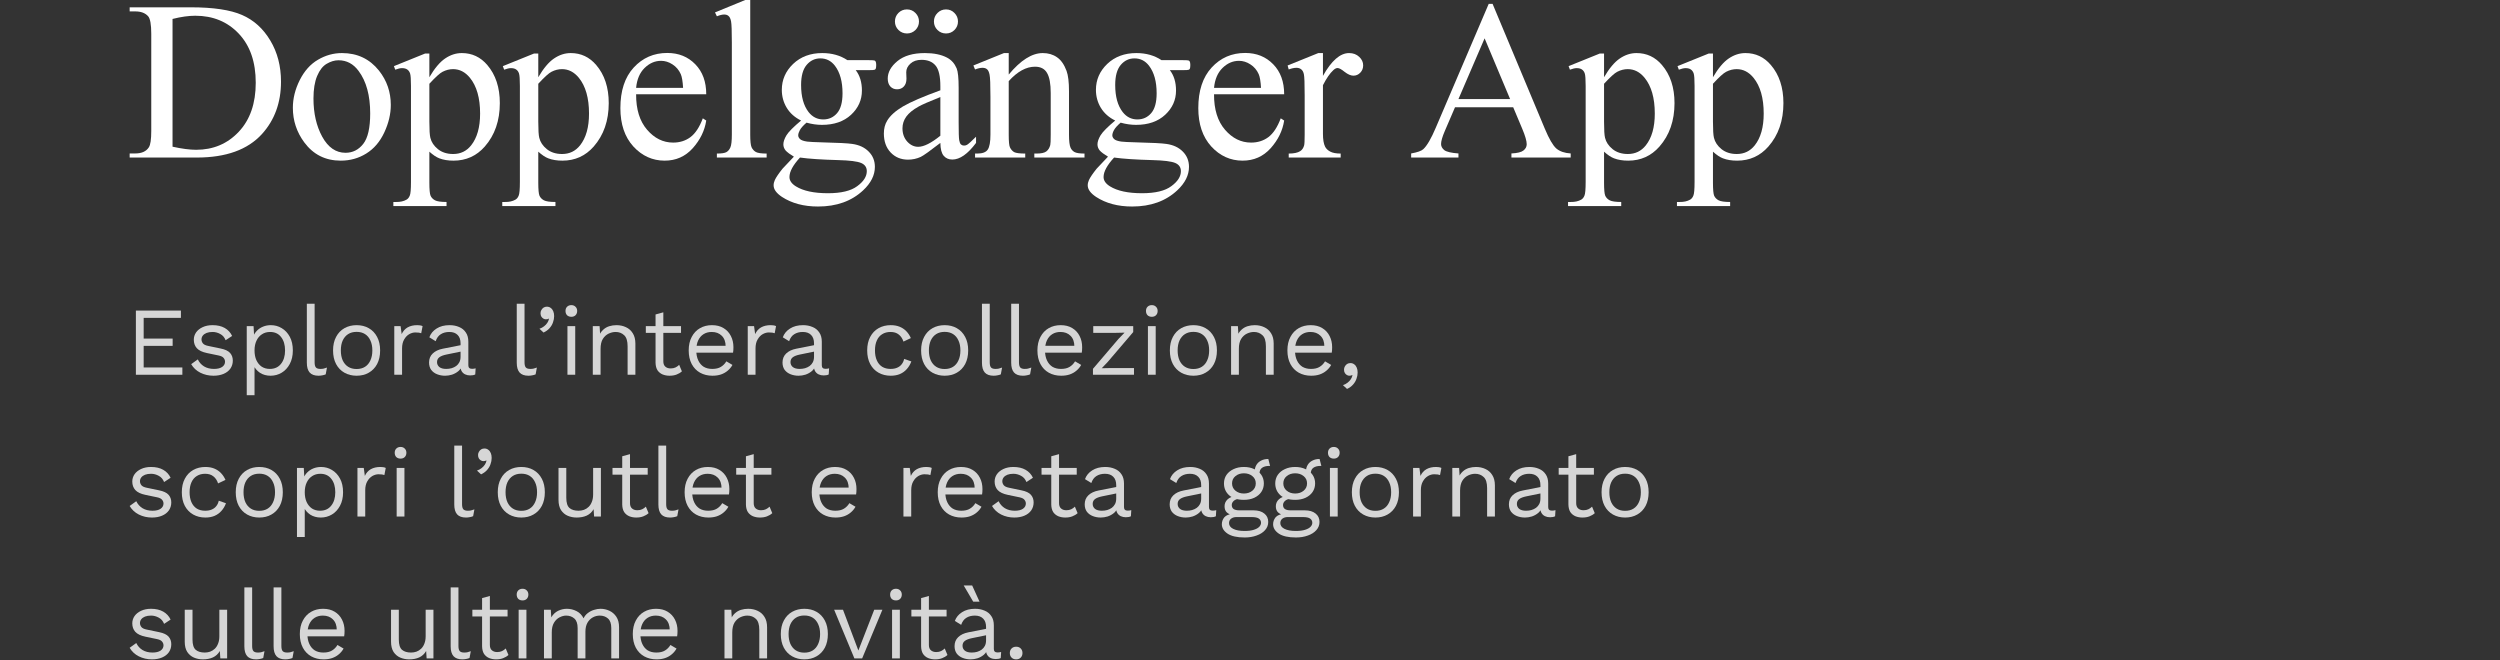 <svg width="617" height="163" viewBox="0 0 617 163" fill="none" xmlns="http://www.w3.org/2000/svg">
<rect x="0" y="0" width="617" height="163" fill="#333333" stroke="none"/>
<path d="M32 38.883V37.871H33.395C34.962 37.871 36.074 37.37 36.73 36.367C37.132 35.766 37.332 34.417 37.332 32.32V8.367C37.332 6.052 37.077 4.603 36.566 4.02C35.855 3.217 34.798 2.816 33.395 2.816H32V1.805H47.094C52.635 1.805 56.846 2.434 59.727 3.691C62.625 4.949 64.949 7.046 66.699 9.98C68.467 12.915 69.352 16.306 69.352 20.152C69.352 25.311 67.784 29.622 64.648 33.086C61.13 36.95 55.771 38.883 48.57 38.883H32ZM42.582 36.203C44.897 36.714 46.839 36.969 48.406 36.969C52.635 36.969 56.145 35.483 58.934 32.512C61.723 29.54 63.117 25.512 63.117 20.426C63.117 15.303 61.723 11.266 58.934 8.312C56.145 5.359 52.562 3.883 48.188 3.883C46.547 3.883 44.678 4.147 42.582 4.676V36.203Z" fill="white"/>
<path d="M84.392 13.098C88.183 13.098 91.228 14.538 93.525 17.418C95.475 19.879 96.45 22.704 96.45 25.895C96.45 28.137 95.913 30.406 94.837 32.703C93.761 35 92.276 36.732 90.38 37.898C88.502 39.065 86.406 39.648 84.091 39.648C80.317 39.648 77.319 38.145 75.095 35.137C73.217 32.603 72.278 29.759 72.278 26.605C72.278 24.309 72.844 22.03 73.974 19.77C75.122 17.491 76.626 15.814 78.486 14.738C80.345 13.645 82.314 13.098 84.392 13.098ZM83.544 14.875C82.578 14.875 81.603 15.167 80.618 15.75C79.652 16.315 78.868 17.318 78.267 18.758C77.665 20.198 77.364 22.048 77.364 24.309C77.364 27.954 78.084 31.099 79.525 33.742C80.983 36.385 82.897 37.707 85.267 37.707C87.035 37.707 88.493 36.978 89.642 35.52C90.79 34.061 91.364 31.555 91.364 28C91.364 23.552 90.407 20.052 88.493 17.5C87.199 15.75 85.549 14.875 83.544 14.875Z" fill="white"/>
<path d="M97.217 16.324L104.928 13.207H105.967V19.059C107.261 16.853 108.556 15.312 109.85 14.438C111.162 13.544 112.539 13.098 113.979 13.098C116.494 13.098 118.591 14.082 120.268 16.051C122.328 18.457 123.358 21.592 123.358 25.457C123.358 29.777 122.118 33.35 119.639 36.176C117.597 38.491 115.027 39.648 111.928 39.648C110.579 39.648 109.412 39.457 108.428 39.074C107.699 38.801 106.878 38.254 105.967 37.434V45.062C105.967 46.776 106.067 47.861 106.268 48.316C106.487 48.79 106.851 49.164 107.362 49.438C107.89 49.711 108.838 49.848 110.205 49.848V50.859H97.08V49.848H97.764C98.766 49.866 99.623 49.675 100.334 49.273C100.681 49.073 100.945 48.745 101.127 48.289C101.328 47.852 101.428 46.721 101.428 44.898V21.219C101.428 19.596 101.355 18.566 101.209 18.129C101.063 17.691 100.826 17.363 100.498 17.145C100.188 16.926 99.76 16.816 99.213 16.816C98.776 16.816 98.22 16.944 97.545 17.199L97.217 16.324ZM105.967 20.672V30.023C105.967 32.047 106.049 33.378 106.213 34.016C106.468 35.073 107.088 36.003 108.073 36.805C109.075 37.607 110.333 38.008 111.846 38.008C113.669 38.008 115.145 37.297 116.276 35.875C117.752 34.016 118.49 31.4 118.49 28.027C118.49 24.199 117.652 21.255 115.975 19.195C114.808 17.773 113.423 17.062 111.819 17.062C110.944 17.062 110.078 17.281 109.221 17.719C108.565 18.047 107.48 19.031 105.967 20.672Z" fill="white"/>
<path d="M124.097 16.324L131.808 13.207H132.847V19.059C134.141 16.853 135.436 15.312 136.73 14.438C138.042 13.544 139.419 13.098 140.859 13.098C143.374 13.098 145.471 14.082 147.148 16.051C149.208 18.457 150.238 21.592 150.238 25.457C150.238 29.777 148.998 33.35 146.519 36.176C144.477 38.491 141.907 39.648 138.808 39.648C137.459 39.648 136.292 39.457 135.308 39.074C134.579 38.801 133.758 38.254 132.847 37.434V45.062C132.847 46.776 132.947 47.861 133.148 48.316C133.367 48.79 133.731 49.164 134.242 49.438C134.77 49.711 135.718 49.848 137.085 49.848V50.859H123.96V49.848H124.644C125.647 49.866 126.503 49.675 127.214 49.273C127.561 49.073 127.825 48.745 128.007 48.289C128.208 47.852 128.308 46.721 128.308 44.898V21.219C128.308 19.596 128.235 18.566 128.089 18.129C127.943 17.691 127.706 17.363 127.378 17.145C127.068 16.926 126.64 16.816 126.093 16.816C125.656 16.816 125.1 16.944 124.425 17.199L124.097 16.324ZM132.847 20.672V30.023C132.847 32.047 132.929 33.378 133.093 34.016C133.348 35.073 133.968 36.003 134.952 36.805C135.955 37.607 137.213 38.008 138.726 38.008C140.549 38.008 142.025 37.297 143.156 35.875C144.632 34.016 145.37 31.4 145.37 28.027C145.37 24.199 144.532 21.255 142.855 19.195C141.688 17.773 140.303 17.062 138.699 17.062C137.824 17.062 136.958 17.281 136.101 17.719C135.445 18.047 134.36 19.031 132.847 20.672Z" fill="white"/>
<path d="M156.993 23.27C156.974 26.988 157.877 29.905 159.7 32.02C161.523 34.134 163.665 35.191 166.125 35.191C167.766 35.191 169.188 34.745 170.391 33.852C171.612 32.94 172.633 31.391 173.454 29.203L174.301 29.75C173.918 32.247 172.806 34.526 170.965 36.586C169.124 38.628 166.818 39.648 164.047 39.648C161.04 39.648 158.46 38.482 156.309 36.148C154.176 33.797 153.11 30.643 153.11 26.688C153.11 22.404 154.204 19.068 156.391 16.68C158.597 14.273 161.359 13.07 164.676 13.07C167.484 13.07 169.79 14 171.594 15.859C173.399 17.701 174.301 20.171 174.301 23.27H156.993ZM156.993 21.684H168.586C168.495 20.079 168.304 18.949 168.012 18.293C167.556 17.272 166.873 16.47 165.961 15.887C165.068 15.303 164.129 15.012 163.145 15.012C161.632 15.012 160.274 15.604 159.071 16.789C157.886 17.956 157.193 19.587 156.993 21.684Z" fill="white"/>
<path d="M185.158 0V33.223C185.158 34.79 185.267 35.829 185.486 36.34C185.723 36.85 186.078 37.242 186.552 37.516C187.026 37.771 187.91 37.898 189.205 37.898V38.883H176.927V37.898C178.076 37.898 178.86 37.78 179.279 37.543C179.698 37.306 180.026 36.914 180.263 36.367C180.5 35.82 180.619 34.772 180.619 33.223V10.473C180.619 7.647 180.555 5.915 180.427 5.277C180.3 4.621 180.09 4.174 179.798 3.938C179.525 3.701 179.17 3.582 178.732 3.582C178.258 3.582 177.657 3.728 176.927 4.02L176.462 3.062L183.927 0H185.158Z" fill="white"/>
<path d="M197.71 29.75C196.178 29.003 195.003 27.963 194.182 26.633C193.362 25.284 192.952 23.798 192.952 22.176C192.952 19.697 193.882 17.564 195.741 15.777C197.619 13.991 200.016 13.098 202.932 13.098C205.32 13.098 207.389 13.681 209.139 14.848H214.444C215.228 14.848 215.684 14.875 215.811 14.93C215.939 14.966 216.03 15.039 216.085 15.148C216.194 15.312 216.249 15.604 216.249 16.023C216.249 16.497 216.203 16.826 216.112 17.008C216.057 17.099 215.957 17.172 215.811 17.227C215.684 17.281 215.228 17.309 214.444 17.309H211.19C212.211 18.621 212.721 20.298 212.721 22.34C212.721 24.673 211.828 26.669 210.042 28.328C208.255 29.987 205.858 30.816 202.85 30.816C201.611 30.816 200.344 30.634 199.05 30.27C198.247 30.962 197.701 31.573 197.409 32.102C197.135 32.612 196.999 33.05 196.999 33.414C196.999 33.724 197.145 34.025 197.436 34.316C197.746 34.608 198.339 34.818 199.214 34.945C199.724 35.018 201 35.082 203.042 35.137C206.797 35.228 209.231 35.355 210.342 35.52C212.038 35.757 213.387 36.385 214.389 37.406C215.41 38.427 215.921 39.685 215.921 41.18C215.921 43.24 214.954 45.172 213.022 46.977C210.178 49.638 206.469 50.969 201.893 50.969C198.375 50.969 195.404 50.176 192.979 48.59C191.612 47.678 190.928 46.73 190.928 45.746C190.928 45.309 191.029 44.871 191.229 44.434C191.539 43.759 192.177 42.82 193.143 41.617C193.271 41.453 194.201 40.469 195.932 38.664C194.984 38.099 194.31 37.598 193.909 37.16C193.526 36.704 193.335 36.194 193.335 35.629C193.335 34.991 193.59 34.243 194.1 33.387C194.629 32.53 195.832 31.318 197.71 29.75ZM202.467 14.41C201.119 14.41 199.988 14.948 199.077 16.023C198.165 17.099 197.71 18.749 197.71 20.973C197.71 23.853 198.329 26.086 199.569 27.672C200.517 28.875 201.72 29.477 203.178 29.477C204.564 29.477 205.703 28.957 206.596 27.918C207.49 26.879 207.936 25.247 207.936 23.023C207.936 20.125 207.307 17.855 206.05 16.215C205.12 15.012 203.926 14.41 202.467 14.41ZM197.436 38.883C196.579 39.812 195.932 40.678 195.495 41.48C195.057 42.283 194.839 43.021 194.839 43.695C194.839 44.57 195.367 45.336 196.425 45.992C198.247 47.122 200.882 47.688 204.327 47.688C207.608 47.688 210.023 47.104 211.573 45.938C213.141 44.789 213.925 43.559 213.925 42.246C213.925 41.298 213.46 40.624 212.53 40.223C211.582 39.822 209.704 39.585 206.897 39.512C202.796 39.402 199.642 39.193 197.436 38.883Z" fill="white"/>
<path d="M232.082 35.273C229.512 37.26 227.898 38.409 227.242 38.719C226.258 39.175 225.209 39.402 224.098 39.402C222.366 39.402 220.935 38.81 219.805 37.625C218.693 36.44 218.137 34.882 218.137 32.949C218.137 31.728 218.41 30.671 218.957 29.777C219.704 28.538 220.999 27.371 222.84 26.277C224.699 25.184 227.78 23.853 232.082 22.285V21.301C232.082 18.803 231.681 17.09 230.879 16.16C230.095 15.23 228.946 14.766 227.433 14.766C226.285 14.766 225.374 15.075 224.699 15.695C224.006 16.315 223.66 17.026 223.66 17.828L223.715 19.414C223.715 20.253 223.496 20.9 223.058 21.355C222.639 21.811 222.083 22.039 221.39 22.039C220.716 22.039 220.16 21.802 219.723 21.328C219.303 20.854 219.094 20.207 219.094 19.387C219.094 17.819 219.896 16.379 221.5 15.066C223.104 13.754 225.355 13.098 228.254 13.098C230.478 13.098 232.301 13.471 233.723 14.219C234.798 14.784 235.591 15.668 236.101 16.871C236.43 17.655 236.594 19.259 236.594 21.684V30.188C236.594 32.575 236.639 34.043 236.73 34.59C236.821 35.118 236.967 35.474 237.168 35.656C237.387 35.839 237.633 35.93 237.906 35.93C238.198 35.93 238.453 35.866 238.672 35.738C239.055 35.501 239.793 34.836 240.887 33.742V35.273C238.845 38.008 236.894 39.375 235.035 39.375C234.142 39.375 233.431 39.065 232.902 38.445C232.374 37.825 232.1 36.768 232.082 35.273ZM232.082 33.496V23.953C229.329 25.047 227.552 25.822 226.75 26.277C225.31 27.079 224.28 27.918 223.66 28.793C223.04 29.668 222.73 30.625 222.73 31.664C222.73 32.977 223.122 34.07 223.906 34.945C224.69 35.802 225.592 36.23 226.613 36.23C227.999 36.23 229.821 35.319 232.082 33.496ZM233.476 2.324C234.297 2.324 234.989 2.616 235.555 3.199C236.138 3.783 236.43 4.484 236.43 5.305C236.43 6.125 236.138 6.827 235.555 7.41C234.989 7.975 234.297 8.258 233.476 8.258C232.656 8.258 231.954 7.975 231.371 7.41C230.788 6.827 230.496 6.125 230.496 5.305C230.496 4.484 230.788 3.783 231.371 3.199C231.954 2.616 232.656 2.324 233.476 2.324ZM223.824 2.324C224.663 2.324 225.364 2.616 225.93 3.199C226.513 3.783 226.805 4.484 226.805 5.305C226.805 6.125 226.513 6.827 225.93 7.41C225.346 7.975 224.653 8.258 223.851 8.258C223.031 8.258 222.329 7.975 221.746 7.41C221.163 6.827 220.871 6.125 220.871 5.305C220.871 4.484 221.153 3.783 221.719 3.199C222.302 2.616 223.004 2.324 223.824 2.324Z" fill="white"/>
<path d="M248.954 18.402C251.889 14.866 254.687 13.098 257.349 13.098C258.716 13.098 259.892 13.444 260.876 14.137C261.86 14.811 262.644 15.932 263.227 17.5C263.629 18.594 263.829 20.271 263.829 22.531V33.223C263.829 34.809 263.957 35.884 264.212 36.449C264.412 36.905 264.731 37.26 265.169 37.516C265.625 37.771 266.454 37.898 267.657 37.898V38.883H255.27V37.898H255.79C256.957 37.898 257.768 37.725 258.224 37.379C258.698 37.014 259.026 36.486 259.208 35.793C259.281 35.52 259.317 34.663 259.317 33.223V22.969C259.317 20.69 259.017 19.04 258.415 18.02C257.832 16.98 256.838 16.461 255.435 16.461C253.265 16.461 251.105 17.646 248.954 20.016V33.223C248.954 34.918 249.054 35.966 249.255 36.367C249.51 36.896 249.856 37.288 250.294 37.543C250.75 37.78 251.661 37.898 253.028 37.898V38.883H240.642V37.898H241.188C242.464 37.898 243.321 37.579 243.759 36.941C244.214 36.285 244.442 35.046 244.442 33.223V23.926C244.442 20.918 244.369 19.086 244.224 18.43C244.096 17.773 243.886 17.327 243.595 17.09C243.321 16.853 242.948 16.734 242.474 16.734C241.963 16.734 241.352 16.871 240.642 17.145L240.231 16.16L247.778 13.098H248.954V18.402Z" fill="white"/>
<path d="M275.232 29.75C273.701 29.003 272.525 27.963 271.705 26.633C270.885 25.284 270.475 23.798 270.475 22.176C270.475 19.697 271.404 17.564 273.264 15.777C275.141 13.991 277.538 13.098 280.455 13.098C282.843 13.098 284.912 13.681 286.662 14.848H291.967C292.751 14.848 293.206 14.875 293.334 14.93C293.462 14.966 293.553 15.039 293.607 15.148C293.717 15.312 293.772 15.604 293.772 16.023C293.772 16.497 293.726 16.826 293.635 17.008C293.58 17.099 293.48 17.172 293.334 17.227C293.206 17.281 292.751 17.309 291.967 17.309H288.713C289.734 18.621 290.244 20.298 290.244 22.34C290.244 24.673 289.351 26.669 287.565 28.328C285.778 29.987 283.381 30.816 280.373 30.816C279.134 30.816 277.867 30.634 276.572 30.27C275.77 30.962 275.223 31.573 274.932 32.102C274.658 32.612 274.522 33.05 274.522 33.414C274.522 33.724 274.667 34.025 274.959 34.316C275.269 34.608 275.861 34.818 276.736 34.945C277.247 35.018 278.523 35.082 280.565 35.137C284.32 35.228 286.753 35.355 287.865 35.52C289.561 35.757 290.91 36.385 291.912 37.406C292.933 38.427 293.443 39.685 293.443 41.18C293.443 43.24 292.477 45.172 290.545 46.977C287.701 49.638 283.992 50.969 279.416 50.969C275.898 50.969 272.927 50.176 270.502 48.59C269.135 47.678 268.451 46.73 268.451 45.746C268.451 45.309 268.552 44.871 268.752 44.434C269.062 43.759 269.7 42.82 270.666 41.617C270.794 41.453 271.723 40.469 273.455 38.664C272.507 38.099 271.833 37.598 271.432 37.16C271.049 36.704 270.857 36.194 270.857 35.629C270.857 34.991 271.113 34.243 271.623 33.387C272.152 32.53 273.355 31.318 275.232 29.75ZM279.99 14.41C278.641 14.41 277.511 14.948 276.6 16.023C275.688 17.099 275.232 18.749 275.232 20.973C275.232 23.853 275.852 26.086 277.092 27.672C278.04 28.875 279.243 29.477 280.701 29.477C282.087 29.477 283.226 28.957 284.119 27.918C285.012 26.879 285.459 25.247 285.459 23.023C285.459 20.125 284.83 17.855 283.572 16.215C282.643 15.012 281.449 14.41 279.99 14.41ZM274.959 38.883C274.102 39.812 273.455 40.678 273.018 41.48C272.58 42.283 272.361 43.021 272.361 43.695C272.361 44.57 272.89 45.336 273.947 45.992C275.77 47.122 278.404 47.688 281.85 47.688C285.131 47.688 287.546 47.104 289.096 45.938C290.663 44.789 291.447 43.559 291.447 42.246C291.447 41.298 290.982 40.624 290.053 40.223C289.105 39.822 287.227 39.585 284.42 39.512C280.318 39.402 277.165 39.193 274.959 38.883Z" fill="white"/>
<path d="M299.624 23.27C299.606 26.988 300.508 29.905 302.331 32.02C304.154 34.134 306.296 35.191 308.757 35.191C310.398 35.191 311.82 34.745 313.023 33.852C314.244 32.94 315.265 31.391 316.085 29.203L316.933 29.75C316.55 32.247 315.438 34.526 313.597 36.586C311.756 38.628 309.45 39.648 306.679 39.648C303.671 39.648 301.092 38.482 298.941 36.148C296.808 33.797 295.741 30.643 295.741 26.688C295.741 22.404 296.835 19.068 299.023 16.68C301.228 14.273 303.99 13.07 307.308 13.07C310.115 13.07 312.421 14 314.226 15.859C316.03 17.701 316.933 20.171 316.933 23.27H299.624ZM299.624 21.684H311.218C311.127 20.079 310.935 18.949 310.644 18.293C310.188 17.272 309.504 16.47 308.593 15.887C307.7 15.303 306.761 15.012 305.777 15.012C304.264 15.012 302.905 15.604 301.702 16.789C300.517 17.956 299.825 19.587 299.624 21.684Z" fill="white"/>
<path d="M326.504 13.098V18.73C328.601 14.975 330.752 13.098 332.957 13.098C333.96 13.098 334.789 13.408 335.446 14.027C336.102 14.629 336.43 15.331 336.43 16.133C336.43 16.844 336.193 17.445 335.719 17.938C335.245 18.43 334.68 18.676 334.024 18.676C333.386 18.676 332.666 18.366 331.864 17.746C331.08 17.108 330.496 16.789 330.114 16.789C329.785 16.789 329.43 16.971 329.047 17.336C328.227 18.083 327.379 19.314 326.504 21.027V33.031C326.504 34.417 326.677 35.465 327.024 36.176C327.261 36.668 327.68 37.078 328.282 37.406C328.883 37.734 329.749 37.898 330.879 37.898V38.883H318.055V37.898C319.331 37.898 320.279 37.698 320.899 37.297C321.354 37.005 321.673 36.54 321.856 35.902C321.947 35.592 321.992 34.708 321.992 33.25V23.543C321.992 20.626 321.929 18.895 321.801 18.348C321.692 17.783 321.473 17.372 321.145 17.117C320.835 16.862 320.443 16.734 319.969 16.734C319.404 16.734 318.766 16.871 318.055 17.145L317.782 16.16L325.356 13.098H326.504Z" fill="white"/>
<path d="M373.456 26.469H359.1L356.585 32.32C355.965 33.76 355.655 34.836 355.655 35.547C355.655 36.112 355.919 36.613 356.448 37.051C356.995 37.47 358.161 37.743 359.948 37.871V38.883H348.272V37.871C349.822 37.598 350.824 37.242 351.28 36.805C352.21 35.93 353.239 34.152 354.37 31.473L367.413 0.957H368.37L381.276 31.801C382.315 34.28 383.254 35.893 384.092 36.641C384.949 37.37 386.134 37.78 387.647 37.871V38.883H373.018V37.871C374.495 37.798 375.488 37.552 375.999 37.133C376.527 36.714 376.792 36.203 376.792 35.602C376.792 34.8 376.427 33.533 375.698 31.801L373.456 26.469ZM372.69 24.445L366.401 9.461L359.948 24.445H372.69Z" fill="white"/>
<path d="M387.129 16.324L394.84 13.207H395.879V19.059C397.173 16.853 398.467 15.312 399.761 14.438C401.074 13.544 402.45 13.098 403.89 13.098C406.406 13.098 408.502 14.082 410.179 16.051C412.239 18.457 413.269 21.592 413.269 25.457C413.269 29.777 412.03 33.35 409.55 36.176C407.509 38.491 404.939 39.648 401.84 39.648C400.491 39.648 399.324 39.457 398.34 39.074C397.61 38.801 396.79 38.254 395.879 37.434V45.062C395.879 46.776 395.979 47.861 396.179 48.316C396.398 48.79 396.763 49.164 397.273 49.438C397.802 49.711 398.75 49.848 400.117 49.848V50.859H386.992V49.848H387.675C388.678 49.866 389.535 49.675 390.246 49.273C390.592 49.073 390.856 48.745 391.039 48.289C391.239 47.852 391.34 46.721 391.34 44.898V21.219C391.34 19.596 391.267 18.566 391.121 18.129C390.975 17.691 390.738 17.363 390.41 17.145C390.1 16.926 389.672 16.816 389.125 16.816C388.687 16.816 388.131 16.944 387.457 17.199L387.129 16.324ZM395.879 20.672V30.023C395.879 32.047 395.961 33.378 396.125 34.016C396.38 35.073 397 36.003 397.984 36.805C398.987 37.607 400.244 38.008 401.758 38.008C403.58 38.008 405.057 37.297 406.187 35.875C407.664 34.016 408.402 31.4 408.402 28.027C408.402 24.199 407.564 21.255 405.886 19.195C404.72 17.773 403.334 17.062 401.73 17.062C400.855 17.062 399.989 17.281 399.133 17.719C398.476 18.047 397.392 19.031 395.879 20.672Z" fill="white"/>
<path d="M414.009 16.324L421.72 13.207H422.759V19.059C424.053 16.853 425.347 15.312 426.641 14.438C427.954 13.544 429.33 13.098 430.77 13.098C433.286 13.098 435.382 14.082 437.059 16.051C439.119 18.457 440.149 21.592 440.149 25.457C440.149 29.777 438.91 33.35 436.43 36.176C434.389 38.491 431.819 39.648 428.72 39.648C427.371 39.648 426.204 39.457 425.22 39.074C424.49 38.801 423.67 38.254 422.759 37.434V45.062C422.759 46.776 422.859 47.861 423.059 48.316C423.278 48.79 423.643 49.164 424.153 49.438C424.682 49.711 425.63 49.848 426.997 49.848V50.859H413.872V49.848H414.555C415.558 49.866 416.415 49.675 417.126 49.273C417.472 49.073 417.736 48.745 417.919 48.289C418.119 47.852 418.22 46.721 418.22 44.898V21.219C418.22 19.596 418.147 18.566 418.001 18.129C417.855 17.691 417.618 17.363 417.29 17.145C416.98 16.926 416.552 16.816 416.005 16.816C415.567 16.816 415.011 16.944 414.337 17.199L414.009 16.324ZM422.759 20.672V30.023C422.759 32.047 422.841 33.378 423.005 34.016C423.26 35.073 423.88 36.003 424.864 36.805C425.867 37.607 427.124 38.008 428.638 38.008C430.46 38.008 431.937 37.297 433.067 35.875C434.544 34.016 435.282 31.4 435.282 28.027C435.282 24.199 434.444 21.255 432.766 19.195C431.6 17.773 430.214 17.062 428.61 17.062C427.735 17.062 426.869 17.281 426.013 17.719C425.356 18.047 424.272 19.031 422.759 20.672Z" fill="white"/>
<path d="M33.536 92.489V76.649H44.648V78.449H35.456V83.561H42.608V85.361H35.456V90.689H45.008V92.489H33.536Z" fill="white" fill-opacity="0.8"/>
<path d="M52.681 92.729C51.513 92.729 50.433 92.481 49.441 91.985C48.465 91.489 47.713 90.785 47.185 89.873L48.817 88.697C49.169 89.433 49.681 90.009 50.353 90.425C51.041 90.841 51.865 91.049 52.825 91.049C53.673 91.049 54.337 90.889 54.817 90.569C55.297 90.233 55.537 89.801 55.537 89.273C55.537 88.937 55.425 88.633 55.201 88.361C54.993 88.073 54.585 87.865 53.977 87.737L51.097 87.137C49.929 86.897 49.089 86.497 48.577 85.937C48.081 85.377 47.833 84.681 47.833 83.849C47.833 83.193 48.017 82.593 48.385 82.049C48.769 81.505 49.305 81.073 49.993 80.753C50.697 80.417 51.521 80.249 52.465 80.249C53.649 80.249 54.649 80.481 55.465 80.945C56.281 81.409 56.889 82.065 57.289 82.913L55.681 83.969C55.409 83.265 54.969 82.753 54.361 82.433C53.753 82.097 53.121 81.929 52.465 81.929C51.889 81.929 51.393 82.009 50.977 82.169C50.577 82.329 50.265 82.553 50.041 82.841C49.833 83.113 49.729 83.425 49.729 83.777C49.729 84.129 49.849 84.457 50.089 84.761C50.329 85.049 50.777 85.257 51.433 85.385L54.433 86.009C55.553 86.233 56.337 86.601 56.785 87.113C57.233 87.625 57.457 88.249 57.457 88.985C57.457 89.737 57.257 90.401 56.857 90.977C56.457 91.537 55.897 91.969 55.177 92.273C54.457 92.577 53.625 92.729 52.681 92.729Z" fill="white" fill-opacity="0.8"/>
<path d="M60.897 97.529V80.489H62.577L62.745 83.417L62.481 83.081C62.689 82.521 63.001 82.033 63.417 81.617C63.833 81.185 64.337 80.849 64.929 80.609C65.521 80.369 66.161 80.249 66.849 80.249C67.825 80.249 68.721 80.497 69.537 80.993C70.369 81.489 71.033 82.201 71.529 83.129C72.025 84.057 72.273 85.177 72.273 86.489C72.273 87.785 72.017 88.905 71.505 89.849C71.009 90.777 70.345 91.489 69.513 91.985C68.681 92.481 67.769 92.729 66.777 92.729C65.785 92.729 64.913 92.489 64.161 92.009C63.425 91.513 62.897 90.889 62.577 90.137L62.817 89.777V97.529H60.897ZM66.585 91.049C67.769 91.049 68.689 90.633 69.345 89.801C70.017 88.969 70.353 87.865 70.353 86.489C70.353 85.113 70.025 84.009 69.369 83.177C68.729 82.345 67.825 81.929 66.657 81.929C65.889 81.929 65.217 82.121 64.641 82.505C64.065 82.873 63.617 83.401 63.297 84.089C62.977 84.761 62.817 85.561 62.817 86.489C62.817 87.401 62.969 88.201 63.273 88.889C63.593 89.577 64.033 90.113 64.593 90.497C65.169 90.865 65.833 91.049 66.585 91.049Z" fill="white" fill-opacity="0.8"/>
<path d="M77.648 74.969V89.441C77.648 90.049 77.76 90.473 77.984 90.713C78.208 90.937 78.568 91.049 79.064 91.049C79.384 91.049 79.648 91.025 79.856 90.977C80.064 90.929 80.344 90.841 80.696 90.713L80.384 92.393C80.128 92.505 79.848 92.585 79.544 92.633C79.24 92.697 78.928 92.729 78.608 92.729C77.632 92.729 76.904 92.465 76.424 91.937C75.96 91.409 75.728 90.601 75.728 89.513V74.969H77.648Z" fill="white" fill-opacity="0.8"/>
<path d="M88.008 80.249C89.144 80.249 90.144 80.497 91.008 80.993C91.888 81.489 92.576 82.209 93.072 83.153C93.568 84.081 93.816 85.193 93.816 86.489C93.816 87.785 93.568 88.905 93.072 89.849C92.576 90.777 91.888 91.489 91.008 91.985C90.144 92.481 89.144 92.729 88.008 92.729C86.888 92.729 85.888 92.481 85.008 91.985C84.128 91.489 83.44 90.777 82.944 89.849C82.448 88.905 82.2 87.785 82.2 86.489C82.2 85.193 82.448 84.081 82.944 83.153C83.44 82.209 84.128 81.489 85.008 80.993C85.888 80.497 86.888 80.249 88.008 80.249ZM88.008 81.905C87.192 81.905 86.496 82.089 85.92 82.457C85.344 82.825 84.896 83.353 84.576 84.041C84.272 84.713 84.12 85.529 84.12 86.489C84.12 87.433 84.272 88.249 84.576 88.937C84.896 89.625 85.344 90.153 85.92 90.521C86.496 90.889 87.192 91.073 88.008 91.073C88.824 91.073 89.52 90.889 90.096 90.521C90.672 90.153 91.112 89.625 91.416 88.937C91.736 88.249 91.896 87.433 91.896 86.489C91.896 85.529 91.736 84.713 91.416 84.041C91.112 83.353 90.672 82.825 90.096 82.457C89.52 82.089 88.824 81.905 88.008 81.905Z" fill="white" fill-opacity="0.8"/>
<path d="M97.31 92.489V80.489H98.87L99.134 82.457C99.47 81.721 99.958 81.169 100.598 80.801C101.254 80.433 102.046 80.249 102.974 80.249C103.182 80.249 103.406 80.265 103.646 80.297C103.902 80.329 104.118 80.393 104.294 80.489L103.958 82.241C103.782 82.177 103.59 82.129 103.382 82.097C103.174 82.065 102.878 82.049 102.494 82.049C101.998 82.049 101.494 82.193 100.982 82.481C100.486 82.769 100.07 83.209 99.734 83.801C99.398 84.377 99.23 85.113 99.23 86.009V92.489H97.31Z" fill="white" fill-opacity="0.8"/>
<path d="M113.667 84.737C113.667 83.841 113.427 83.153 112.947 82.673C112.467 82.177 111.787 81.929 110.907 81.929C110.075 81.929 109.371 82.113 108.795 82.481C108.219 82.833 107.795 83.409 107.523 84.209L105.963 83.249C106.283 82.353 106.875 81.633 107.739 81.089C108.603 80.529 109.675 80.249 110.955 80.249C111.819 80.249 112.603 80.401 113.307 80.705C114.011 80.993 114.563 81.441 114.963 82.049C115.379 82.641 115.587 83.409 115.587 84.353V90.161C115.587 90.737 115.891 91.025 116.499 91.025C116.803 91.025 117.099 90.985 117.387 90.905L117.291 92.417C116.971 92.577 116.555 92.657 116.043 92.657C115.579 92.657 115.163 92.569 114.795 92.393C114.427 92.217 114.139 91.953 113.931 91.601C113.723 91.233 113.619 90.777 113.619 90.233V89.993L114.099 90.065C113.907 90.689 113.579 91.201 113.115 91.601C112.651 91.985 112.131 92.273 111.555 92.465C110.979 92.641 110.411 92.729 109.851 92.729C109.147 92.729 108.491 92.609 107.883 92.369C107.275 92.129 106.787 91.769 106.419 91.289C106.067 90.793 105.891 90.185 105.891 89.465C105.891 88.569 106.187 87.833 106.779 87.257C107.387 86.665 108.227 86.265 109.299 86.057L114.051 85.121V86.705L110.187 87.497C109.403 87.657 108.819 87.881 108.435 88.169C108.051 88.457 107.859 88.857 107.859 89.369C107.859 89.865 108.051 90.273 108.435 90.593C108.835 90.897 109.395 91.049 110.115 91.049C110.579 91.049 111.019 90.993 111.435 90.881C111.867 90.753 112.251 90.569 112.587 90.329C112.923 90.073 113.187 89.761 113.379 89.393C113.571 89.009 113.667 88.561 113.667 88.049V84.737Z" fill="white" fill-opacity="0.8"/>
<path d="M129.454 74.969V89.441C129.454 90.049 129.566 90.473 129.79 90.713C130.014 90.937 130.374 91.049 130.87 91.049C131.19 91.049 131.454 91.025 131.662 90.977C131.87 90.929 132.15 90.841 132.502 90.713L132.19 92.393C131.934 92.505 131.654 92.585 131.35 92.633C131.046 92.697 130.734 92.729 130.414 92.729C129.438 92.729 128.71 92.465 128.23 91.937C127.766 91.409 127.534 90.601 127.534 89.513V74.969H129.454Z" fill="white" fill-opacity="0.8"/>
<path d="M134.961 75.689C135.345 75.689 135.665 75.793 135.921 76.001C136.193 76.193 136.401 76.465 136.545 76.817C136.689 77.153 136.761 77.553 136.761 78.017C136.761 78.545 136.665 79.065 136.473 79.577C136.297 80.089 136.017 80.561 135.633 80.993C135.249 81.425 134.753 81.785 134.145 82.073L133.137 81.137C133.569 80.993 133.945 80.793 134.265 80.537C134.601 80.281 134.873 79.993 135.081 79.673C135.289 79.353 135.425 79.025 135.489 78.689L135.393 78.641C135.329 78.689 135.249 78.729 135.153 78.761C135.057 78.793 134.913 78.809 134.721 78.809C134.529 78.809 134.329 78.753 134.121 78.641C133.929 78.529 133.761 78.369 133.617 78.161C133.473 77.937 133.401 77.649 133.401 77.297C133.401 77.009 133.473 76.745 133.617 76.505C133.761 76.249 133.945 76.049 134.169 75.905C134.409 75.761 134.673 75.689 134.961 75.689Z" fill="white" fill-opacity="0.8"/>
<path d="M141.006 78.185C140.574 78.185 140.222 78.057 139.95 77.801C139.694 77.529 139.566 77.177 139.566 76.745C139.566 76.313 139.694 75.969 139.95 75.713C140.222 75.441 140.574 75.305 141.006 75.305C141.438 75.305 141.782 75.441 142.038 75.713C142.31 75.969 142.446 76.313 142.446 76.745C142.446 77.177 142.31 77.529 142.038 77.801C141.782 78.057 141.438 78.185 141.006 78.185ZM141.966 80.489V92.489H140.046V80.489H141.966Z" fill="white" fill-opacity="0.8"/>
<path d="M146.301 92.489V80.489H147.981L148.149 83.177L147.837 82.913C148.093 82.273 148.437 81.761 148.869 81.377C149.301 80.977 149.797 80.689 150.357 80.513C150.933 80.337 151.525 80.249 152.133 80.249C152.997 80.249 153.781 80.417 154.485 80.753C155.189 81.073 155.749 81.569 156.165 82.241C156.597 82.913 156.813 83.769 156.813 84.809V92.489H154.893V85.481C154.893 84.153 154.605 83.233 154.029 82.721C153.469 82.193 152.773 81.929 151.941 81.929C151.365 81.929 150.789 82.065 150.213 82.337C149.637 82.609 149.157 83.049 148.773 83.657C148.405 84.265 148.221 85.081 148.221 86.105V92.489H146.301Z" fill="white" fill-opacity="0.8"/>
<path d="M163.709 77.081V89.177C163.709 89.769 163.877 90.209 164.213 90.497C164.549 90.785 164.981 90.929 165.509 90.929C165.973 90.929 166.373 90.849 166.709 90.689C167.045 90.529 167.349 90.313 167.621 90.041L168.293 91.649C167.925 91.985 167.485 92.249 166.973 92.441C166.477 92.633 165.901 92.729 165.245 92.729C164.637 92.729 164.069 92.625 163.541 92.417C163.013 92.193 162.589 91.849 162.269 91.385C161.965 90.905 161.805 90.281 161.789 89.513V77.609L163.709 77.081ZM168.077 80.489V82.145H159.389V80.489H168.077Z" fill="white" fill-opacity="0.8"/>
<path d="M175.827 92.729C174.691 92.729 173.675 92.481 172.779 91.985C171.899 91.489 171.211 90.777 170.715 89.849C170.219 88.905 169.971 87.785 169.971 86.489C169.971 85.193 170.219 84.081 170.715 83.153C171.211 82.209 171.891 81.489 172.755 80.993C173.619 80.497 174.603 80.249 175.707 80.249C176.827 80.249 177.779 80.489 178.563 80.969C179.363 81.449 179.971 82.105 180.387 82.937C180.803 83.753 181.011 84.673 181.011 85.697C181.011 85.969 181.003 86.217 180.987 86.441C180.971 86.665 180.947 86.865 180.915 87.041H171.219V85.337H180.075L179.091 85.529C179.091 84.377 178.771 83.489 178.131 82.865C177.507 82.241 176.683 81.929 175.659 81.929C174.875 81.929 174.195 82.113 173.619 82.481C173.059 82.833 172.619 83.353 172.299 84.041C171.995 84.713 171.843 85.529 171.843 86.489C171.843 87.433 172.003 88.249 172.323 88.937C172.643 89.625 173.091 90.153 173.667 90.521C174.259 90.873 174.963 91.049 175.779 91.049C176.659 91.049 177.371 90.881 177.915 90.545C178.475 90.209 178.923 89.753 179.259 89.177L180.771 90.065C180.467 90.609 180.075 91.081 179.595 91.481C179.131 91.881 178.579 92.193 177.939 92.417C177.315 92.625 176.611 92.729 175.827 92.729Z" fill="white" fill-opacity="0.8"/>
<path d="M184.543 92.489V80.489H186.103L186.367 82.457C186.703 81.721 187.191 81.169 187.831 80.801C188.487 80.433 189.279 80.249 190.207 80.249C190.415 80.249 190.639 80.265 190.879 80.297C191.135 80.329 191.351 80.393 191.527 80.489L191.191 82.241C191.015 82.177 190.823 82.129 190.615 82.097C190.407 82.065 190.111 82.049 189.727 82.049C189.231 82.049 188.727 82.193 188.215 82.481C187.719 82.769 187.303 83.209 186.967 83.801C186.631 84.377 186.463 85.113 186.463 86.009V92.489H184.543Z" fill="white" fill-opacity="0.8"/>
<path d="M200.9 84.737C200.9 83.841 200.66 83.153 200.18 82.673C199.7 82.177 199.02 81.929 198.14 81.929C197.308 81.929 196.604 82.113 196.028 82.481C195.452 82.833 195.028 83.409 194.756 84.209L193.196 83.249C193.516 82.353 194.108 81.633 194.972 81.089C195.836 80.529 196.908 80.249 198.188 80.249C199.052 80.249 199.836 80.401 200.54 80.705C201.244 80.993 201.796 81.441 202.196 82.049C202.612 82.641 202.82 83.409 202.82 84.353V90.161C202.82 90.737 203.124 91.025 203.732 91.025C204.036 91.025 204.332 90.985 204.62 90.905L204.524 92.417C204.204 92.577 203.788 92.657 203.276 92.657C202.812 92.657 202.396 92.569 202.028 92.393C201.66 92.217 201.372 91.953 201.164 91.601C200.956 91.233 200.852 90.777 200.852 90.233V89.993L201.332 90.065C201.14 90.689 200.812 91.201 200.348 91.601C199.884 91.985 199.364 92.273 198.788 92.465C198.212 92.641 197.644 92.729 197.084 92.729C196.38 92.729 195.724 92.609 195.116 92.369C194.508 92.129 194.02 91.769 193.652 91.289C193.3 90.793 193.124 90.185 193.124 89.465C193.124 88.569 193.42 87.833 194.012 87.257C194.62 86.665 195.46 86.265 196.532 86.057L201.284 85.121V86.705L197.42 87.497C196.636 87.657 196.052 87.881 195.668 88.169C195.284 88.457 195.092 88.857 195.092 89.369C195.092 89.865 195.284 90.273 195.668 90.593C196.068 90.897 196.628 91.049 197.348 91.049C197.812 91.049 198.252 90.993 198.668 90.881C199.1 90.753 199.484 90.569 199.82 90.329C200.156 90.073 200.42 89.761 200.612 89.393C200.804 89.009 200.9 88.561 200.9 88.049V84.737Z" fill="white" fill-opacity="0.8"/>
<path d="M219.831 80.249C220.663 80.249 221.391 80.377 222.015 80.633C222.655 80.889 223.207 81.257 223.671 81.737C224.135 82.217 224.511 82.785 224.799 83.441L222.975 84.305C222.719 83.537 222.327 82.953 221.799 82.553C221.287 82.137 220.615 81.929 219.783 81.929C218.983 81.929 218.295 82.113 217.719 82.481C217.143 82.833 216.703 83.353 216.399 84.041C216.095 84.713 215.943 85.529 215.943 86.489C215.943 87.433 216.095 88.249 216.399 88.937C216.703 89.625 217.143 90.153 217.719 90.521C218.295 90.873 218.983 91.049 219.783 91.049C220.407 91.049 220.943 90.953 221.391 90.761C221.855 90.569 222.231 90.289 222.519 89.921C222.823 89.553 223.031 89.105 223.143 88.577L224.919 89.201C224.647 89.937 224.271 90.569 223.791 91.097C223.327 91.625 222.759 92.033 222.087 92.321C221.431 92.593 220.679 92.729 219.831 92.729C218.711 92.729 217.711 92.481 216.831 91.985C215.951 91.489 215.263 90.777 214.767 89.849C214.271 88.905 214.023 87.785 214.023 86.489C214.023 85.193 214.271 84.081 214.767 83.153C215.263 82.209 215.951 81.489 216.831 80.993C217.711 80.497 218.711 80.249 219.831 80.249Z" fill="white" fill-opacity="0.8"/>
<path d="M233.14 80.249C234.276 80.249 235.276 80.497 236.14 80.993C237.02 81.489 237.708 82.209 238.204 83.153C238.7 84.081 238.948 85.193 238.948 86.489C238.948 87.785 238.7 88.905 238.204 89.849C237.708 90.777 237.02 91.489 236.14 91.985C235.276 92.481 234.276 92.729 233.14 92.729C232.02 92.729 231.02 92.481 230.14 91.985C229.26 91.489 228.572 90.777 228.076 89.849C227.58 88.905 227.332 87.785 227.332 86.489C227.332 85.193 227.58 84.081 228.076 83.153C228.572 82.209 229.26 81.489 230.14 80.993C231.02 80.497 232.02 80.249 233.14 80.249ZM233.14 81.905C232.324 81.905 231.628 82.089 231.052 82.457C230.476 82.825 230.028 83.353 229.708 84.041C229.404 84.713 229.252 85.529 229.252 86.489C229.252 87.433 229.404 88.249 229.708 88.937C230.028 89.625 230.476 90.153 231.052 90.521C231.628 90.889 232.324 91.073 233.14 91.073C233.956 91.073 234.652 90.889 235.228 90.521C235.804 90.153 236.244 89.625 236.548 88.937C236.868 88.249 237.028 87.433 237.028 86.489C237.028 85.529 236.868 84.713 236.548 84.041C236.244 83.353 235.804 82.825 235.228 82.457C234.652 82.089 233.956 81.905 233.14 81.905Z" fill="white" fill-opacity="0.8"/>
<path d="M244.267 74.969V89.441C244.267 90.049 244.379 90.473 244.603 90.713C244.827 90.937 245.187 91.049 245.683 91.049C246.003 91.049 246.267 91.025 246.475 90.977C246.683 90.929 246.963 90.841 247.315 90.713L247.003 92.393C246.747 92.505 246.467 92.585 246.163 92.633C245.859 92.697 245.547 92.729 245.227 92.729C244.251 92.729 243.523 92.465 243.043 91.937C242.579 91.409 242.347 90.601 242.347 89.513V74.969H244.267Z" fill="white" fill-opacity="0.8"/>
<path d="M251.483 74.969V89.441C251.483 90.049 251.595 90.473 251.819 90.713C252.043 90.937 252.403 91.049 252.899 91.049C253.219 91.049 253.483 91.025 253.691 90.977C253.899 90.929 254.179 90.841 254.531 90.713L254.219 92.393C253.963 92.505 253.683 92.585 253.379 92.633C253.075 92.697 252.763 92.729 252.443 92.729C251.467 92.729 250.739 92.465 250.259 91.937C249.795 91.409 249.563 90.601 249.563 89.513V74.969H251.483Z" fill="white" fill-opacity="0.8"/>
<path d="M261.891 92.729C260.755 92.729 259.739 92.481 258.843 91.985C257.963 91.489 257.275 90.777 256.779 89.849C256.283 88.905 256.035 87.785 256.035 86.489C256.035 85.193 256.283 84.081 256.779 83.153C257.275 82.209 257.955 81.489 258.819 80.993C259.683 80.497 260.667 80.249 261.771 80.249C262.891 80.249 263.843 80.489 264.627 80.969C265.427 81.449 266.035 82.105 266.451 82.937C266.867 83.753 267.075 84.673 267.075 85.697C267.075 85.969 267.067 86.217 267.051 86.441C267.035 86.665 267.011 86.865 266.979 87.041H257.283V85.337H266.139L265.155 85.529C265.155 84.377 264.835 83.489 264.195 82.865C263.571 82.241 262.747 81.929 261.723 81.929C260.939 81.929 260.259 82.113 259.683 82.481C259.123 82.833 258.683 83.353 258.363 84.041C258.059 84.713 257.907 85.529 257.907 86.489C257.907 87.433 258.067 88.249 258.387 88.937C258.707 89.625 259.155 90.153 259.731 90.521C260.323 90.873 261.027 91.049 261.843 91.049C262.723 91.049 263.435 90.881 263.979 90.545C264.539 90.209 264.987 89.753 265.323 89.177L266.835 90.065C266.531 90.609 266.139 91.081 265.659 91.481C265.195 91.881 264.643 92.193 264.003 92.417C263.379 92.625 262.675 92.729 261.891 92.729Z" fill="white" fill-opacity="0.8"/>
<path d="M269.742 92.489V91.025L276.03 83.657L277.542 82.097L275.406 82.145H269.814V80.489H279.678V81.953L273.39 89.321L271.902 90.881L274.23 90.833H279.87V92.489H269.742Z" fill="white" fill-opacity="0.8"/>
<path d="M284.267 78.185C283.835 78.185 283.483 78.057 283.211 77.801C282.955 77.529 282.827 77.177 282.827 76.745C282.827 76.313 282.955 75.969 283.211 75.713C283.483 75.441 283.835 75.305 284.267 75.305C284.699 75.305 285.043 75.441 285.299 75.713C285.571 75.969 285.707 76.313 285.707 76.745C285.707 77.177 285.571 77.529 285.299 77.801C285.043 78.057 284.699 78.185 284.267 78.185ZM285.227 80.489V92.489H283.307V80.489H285.227Z" fill="white" fill-opacity="0.8"/>
<path d="M294.53 80.249C295.666 80.249 296.666 80.497 297.53 80.993C298.41 81.489 299.098 82.209 299.594 83.153C300.09 84.081 300.338 85.193 300.338 86.489C300.338 87.785 300.09 88.905 299.594 89.849C299.098 90.777 298.41 91.489 297.53 91.985C296.666 92.481 295.666 92.729 294.53 92.729C293.41 92.729 292.41 92.481 291.53 91.985C290.65 91.489 289.962 90.777 289.466 89.849C288.97 88.905 288.722 87.785 288.722 86.489C288.722 85.193 288.97 84.081 289.466 83.153C289.962 82.209 290.65 81.489 291.53 80.993C292.41 80.497 293.41 80.249 294.53 80.249ZM294.53 81.905C293.714 81.905 293.018 82.089 292.442 82.457C291.866 82.825 291.418 83.353 291.098 84.041C290.794 84.713 290.642 85.529 290.642 86.489C290.642 87.433 290.794 88.249 291.098 88.937C291.418 89.625 291.866 90.153 292.442 90.521C293.018 90.889 293.714 91.073 294.53 91.073C295.346 91.073 296.042 90.889 296.618 90.521C297.194 90.153 297.634 89.625 297.938 88.937C298.258 88.249 298.418 87.433 298.418 86.489C298.418 85.529 298.258 84.713 297.938 84.041C297.634 83.353 297.194 82.825 296.618 82.457C296.042 82.089 295.346 81.905 294.53 81.905Z" fill="white" fill-opacity="0.8"/>
<path d="M303.832 92.489V80.489H305.512L305.68 83.177L305.368 82.913C305.624 82.273 305.968 81.761 306.4 81.377C306.832 80.977 307.328 80.689 307.888 80.513C308.464 80.337 309.056 80.249 309.664 80.249C310.528 80.249 311.312 80.417 312.016 80.753C312.72 81.073 313.28 81.569 313.696 82.241C314.128 82.913 314.344 83.769 314.344 84.809V92.489H312.424V85.481C312.424 84.153 312.136 83.233 311.56 82.721C311 82.193 310.304 81.929 309.472 81.929C308.896 81.929 308.32 82.065 307.744 82.337C307.168 82.609 306.688 83.049 306.304 83.657C305.936 84.265 305.752 85.081 305.752 86.105V92.489H303.832Z" fill="white" fill-opacity="0.8"/>
<path d="M323.588 92.729C322.452 92.729 321.436 92.481 320.54 91.985C319.66 91.489 318.972 90.777 318.476 89.849C317.98 88.905 317.732 87.785 317.732 86.489C317.732 85.193 317.98 84.081 318.476 83.153C318.972 82.209 319.652 81.489 320.516 80.993C321.38 80.497 322.364 80.249 323.468 80.249C324.588 80.249 325.54 80.489 326.324 80.969C327.124 81.449 327.732 82.105 328.148 82.937C328.564 83.753 328.772 84.673 328.772 85.697C328.772 85.969 328.764 86.217 328.748 86.441C328.732 86.665 328.708 86.865 328.676 87.041H318.98V85.337H327.836L326.852 85.529C326.852 84.377 326.532 83.489 325.892 82.865C325.268 82.241 324.444 81.929 323.42 81.929C322.636 81.929 321.956 82.113 321.38 82.481C320.82 82.833 320.38 83.353 320.06 84.041C319.756 84.713 319.604 85.529 319.604 86.489C319.604 87.433 319.764 88.249 320.084 88.937C320.404 89.625 320.852 90.153 321.428 90.521C322.02 90.873 322.724 91.049 323.54 91.049C324.42 91.049 325.132 90.881 325.676 90.545C326.236 90.209 326.684 89.753 327.02 89.177L328.532 90.065C328.228 90.609 327.836 91.081 327.356 91.481C326.892 91.881 326.34 92.193 325.7 92.417C325.076 92.625 324.372 92.729 323.588 92.729Z" fill="white" fill-opacity="0.8"/>
<path d="M333.263 89.609C333.647 89.609 333.967 89.713 334.223 89.921C334.495 90.113 334.703 90.385 334.847 90.737C334.991 91.073 335.063 91.473 335.063 91.937C335.063 92.465 334.967 92.985 334.775 93.497C334.599 94.009 334.319 94.481 333.935 94.913C333.551 95.345 333.055 95.705 332.447 95.993L331.439 95.057C331.871 94.913 332.247 94.713 332.567 94.457C332.903 94.201 333.175 93.913 333.383 93.593C333.591 93.273 333.727 92.945 333.791 92.609L333.695 92.561C333.631 92.609 333.551 92.649 333.455 92.681C333.359 92.713 333.215 92.729 333.023 92.729C332.831 92.729 332.631 92.673 332.423 92.561C332.231 92.449 332.063 92.289 331.919 92.081C331.775 91.857 331.703 91.569 331.703 91.217C331.703 90.929 331.775 90.665 331.919 90.425C332.063 90.169 332.247 89.969 332.471 89.825C332.711 89.681 332.975 89.609 333.263 89.609Z" fill="white" fill-opacity="0.8"/>
<path d="M37.496 127.729C36.328 127.729 35.248 127.481 34.256 126.985C33.28 126.489 32.528 125.785 32 124.873L33.632 123.697C33.984 124.433 34.496 125.009 35.168 125.425C35.856 125.841 36.68 126.049 37.64 126.049C38.488 126.049 39.152 125.889 39.632 125.569C40.112 125.233 40.352 124.801 40.352 124.273C40.352 123.937 40.24 123.633 40.016 123.361C39.808 123.073 39.4 122.865 38.792 122.737L35.912 122.137C34.744 121.897 33.904 121.497 33.392 120.937C32.896 120.377 32.648 119.681 32.648 118.849C32.648 118.193 32.832 117.593 33.2 117.049C33.584 116.505 34.12 116.073 34.808 115.753C35.512 115.417 36.336 115.249 37.28 115.249C38.464 115.249 39.464 115.481 40.28 115.945C41.096 116.409 41.704 117.065 42.104 117.913L40.496 118.969C40.224 118.265 39.784 117.753 39.176 117.433C38.568 117.097 37.936 116.929 37.28 116.929C36.704 116.929 36.208 117.009 35.792 117.169C35.392 117.329 35.08 117.553 34.856 117.841C34.648 118.113 34.544 118.425 34.544 118.777C34.544 119.129 34.664 119.457 34.904 119.761C35.144 120.049 35.592 120.257 36.248 120.385L39.248 121.009C40.368 121.233 41.152 121.601 41.6 122.113C42.048 122.625 42.272 123.249 42.272 123.985C42.272 124.737 42.072 125.401 41.672 125.977C41.272 126.537 40.712 126.969 39.992 127.273C39.272 127.577 38.44 127.729 37.496 127.729Z" fill="white" fill-opacity="0.8"/>
<path d="M50.68 115.249C51.512 115.249 52.24 115.377 52.864 115.633C53.504 115.889 54.056 116.257 54.52 116.737C54.984 117.217 55.36 117.785 55.648 118.441L53.824 119.305C53.568 118.537 53.176 117.953 52.648 117.553C52.136 117.137 51.464 116.929 50.632 116.929C49.832 116.929 49.144 117.113 48.568 117.481C47.992 117.833 47.552 118.353 47.248 119.041C46.944 119.713 46.792 120.529 46.792 121.489C46.792 122.433 46.944 123.249 47.248 123.937C47.552 124.625 47.992 125.153 48.568 125.521C49.144 125.873 49.832 126.049 50.632 126.049C51.256 126.049 51.792 125.953 52.24 125.761C52.704 125.569 53.08 125.289 53.368 124.921C53.672 124.553 53.88 124.105 53.992 123.577L55.768 124.201C55.496 124.937 55.12 125.569 54.64 126.097C54.176 126.625 53.608 127.033 52.936 127.321C52.28 127.593 51.528 127.729 50.68 127.729C49.56 127.729 48.56 127.481 47.68 126.985C46.8 126.489 46.112 125.777 45.616 124.849C45.12 123.905 44.872 122.785 44.872 121.489C44.872 120.193 45.12 119.081 45.616 118.153C46.112 117.209 46.8 116.489 47.68 115.993C48.56 115.497 49.56 115.249 50.68 115.249Z" fill="white" fill-opacity="0.8"/>
<path d="M63.99 115.249C65.126 115.249 66.126 115.497 66.99 115.993C67.87 116.489 68.558 117.209 69.054 118.153C69.55 119.081 69.798 120.193 69.798 121.489C69.798 122.785 69.55 123.905 69.054 124.849C68.558 125.777 67.87 126.489 66.99 126.985C66.126 127.481 65.126 127.729 63.99 127.729C62.87 127.729 61.87 127.481 60.99 126.985C60.11 126.489 59.422 125.777 58.926 124.849C58.43 123.905 58.182 122.785 58.182 121.489C58.182 120.193 58.43 119.081 58.926 118.153C59.422 117.209 60.11 116.489 60.99 115.993C61.87 115.497 62.87 115.249 63.99 115.249ZM63.99 116.905C63.174 116.905 62.478 117.089 61.902 117.457C61.326 117.825 60.878 118.353 60.558 119.041C60.254 119.713 60.102 120.529 60.102 121.489C60.102 122.433 60.254 123.249 60.558 123.937C60.878 124.625 61.326 125.153 61.902 125.521C62.478 125.889 63.174 126.073 63.99 126.073C64.806 126.073 65.502 125.889 66.078 125.521C66.654 125.153 67.094 124.625 67.398 123.937C67.718 123.249 67.878 122.433 67.878 121.489C67.878 120.529 67.718 119.713 67.398 119.041C67.094 118.353 66.654 117.825 66.078 117.457C65.502 117.089 64.806 116.905 63.99 116.905Z" fill="white" fill-opacity="0.8"/>
<path d="M73.293 132.529V115.489H74.973L75.141 118.417L74.877 118.081C75.085 117.521 75.397 117.033 75.813 116.617C76.229 116.185 76.733 115.849 77.325 115.609C77.917 115.369 78.557 115.249 79.245 115.249C80.221 115.249 81.117 115.497 81.933 115.993C82.765 116.489 83.429 117.201 83.925 118.129C84.421 119.057 84.669 120.177 84.669 121.489C84.669 122.785 84.413 123.905 83.901 124.849C83.405 125.777 82.741 126.489 81.909 126.985C81.077 127.481 80.165 127.729 79.173 127.729C78.181 127.729 77.309 127.489 76.557 127.009C75.821 126.513 75.293 125.889 74.973 125.137L75.213 124.777V132.529H73.293ZM78.981 126.049C80.165 126.049 81.085 125.633 81.741 124.801C82.413 123.969 82.749 122.865 82.749 121.489C82.749 120.113 82.421 119.009 81.765 118.177C81.125 117.345 80.221 116.929 79.053 116.929C78.285 116.929 77.613 117.121 77.037 117.505C76.461 117.873 76.013 118.401 75.693 119.089C75.373 119.761 75.213 120.561 75.213 121.489C75.213 122.401 75.365 123.201 75.669 123.889C75.989 124.577 76.429 125.113 76.989 125.497C77.565 125.865 78.229 126.049 78.981 126.049Z" fill="white" fill-opacity="0.8"/>
<path d="M88.219 127.489V115.489H89.779L90.043 117.457C90.379 116.721 90.867 116.169 91.507 115.801C92.163 115.433 92.955 115.249 93.883 115.249C94.091 115.249 94.315 115.265 94.555 115.297C94.811 115.329 95.027 115.393 95.203 115.489L94.867 117.241C94.691 117.177 94.499 117.129 94.291 117.097C94.083 117.065 93.787 117.049 93.403 117.049C92.907 117.049 92.403 117.193 91.891 117.481C91.395 117.769 90.979 118.209 90.643 118.801C90.307 119.377 90.139 120.113 90.139 121.009V127.489H88.219Z" fill="white" fill-opacity="0.8"/>
<path d="M98.856 113.185C98.424 113.185 98.072 113.057 97.8 112.801C97.544 112.529 97.416 112.177 97.416 111.745C97.416 111.313 97.544 110.969 97.8 110.713C98.072 110.441 98.424 110.305 98.856 110.305C99.288 110.305 99.632 110.441 99.888 110.713C100.16 110.969 100.296 111.313 100.296 111.745C100.296 112.177 100.16 112.529 99.888 112.801C99.632 113.057 99.288 113.185 98.856 113.185ZM99.816 115.489V127.489H97.896V115.489H99.816Z" fill="white" fill-opacity="0.8"/>
<path d="M114.035 109.969V124.441C114.035 125.049 114.147 125.473 114.371 125.713C114.595 125.937 114.955 126.049 115.451 126.049C115.771 126.049 116.035 126.025 116.243 125.977C116.451 125.929 116.731 125.841 117.083 125.713L116.771 127.393C116.515 127.505 116.235 127.585 115.931 127.633C115.627 127.697 115.315 127.729 114.995 127.729C114.019 127.729 113.291 127.465 112.811 126.937C112.347 126.409 112.115 125.601 112.115 124.513V109.969H114.035Z" fill="white" fill-opacity="0.8"/>
<path d="M119.542 110.689C119.926 110.689 120.246 110.793 120.502 111.001C120.774 111.193 120.982 111.465 121.126 111.817C121.27 112.153 121.342 112.553 121.342 113.017C121.342 113.545 121.246 114.065 121.054 114.577C120.878 115.089 120.598 115.561 120.214 115.993C119.83 116.425 119.334 116.785 118.726 117.073L117.718 116.137C118.15 115.993 118.526 115.793 118.846 115.537C119.182 115.281 119.454 114.993 119.662 114.673C119.87 114.353 120.006 114.025 120.07 113.689L119.974 113.641C119.91 113.689 119.83 113.729 119.734 113.761C119.638 113.793 119.494 113.809 119.302 113.809C119.11 113.809 118.91 113.753 118.702 113.641C118.51 113.529 118.342 113.369 118.198 113.161C118.054 112.937 117.982 112.649 117.982 112.297C117.982 112.009 118.054 111.745 118.198 111.505C118.342 111.249 118.526 111.049 118.75 110.905C118.99 110.761 119.254 110.689 119.542 110.689Z" fill="white" fill-opacity="0.8"/>
<path d="M128.658 115.249C129.794 115.249 130.794 115.497 131.658 115.993C132.538 116.489 133.226 117.209 133.722 118.153C134.218 119.081 134.466 120.193 134.466 121.489C134.466 122.785 134.218 123.905 133.722 124.849C133.226 125.777 132.538 126.489 131.658 126.985C130.794 127.481 129.794 127.729 128.658 127.729C127.538 127.729 126.538 127.481 125.658 126.985C124.778 126.489 124.09 125.777 123.594 124.849C123.098 123.905 122.85 122.785 122.85 121.489C122.85 120.193 123.098 119.081 123.594 118.153C124.09 117.209 124.778 116.489 125.658 115.993C126.538 115.497 127.538 115.249 128.658 115.249ZM128.658 116.905C127.842 116.905 127.146 117.089 126.57 117.457C125.994 117.825 125.546 118.353 125.226 119.041C124.922 119.713 124.77 120.529 124.77 121.489C124.77 122.433 124.922 123.249 125.226 123.937C125.546 124.625 125.994 125.153 126.57 125.521C127.146 125.889 127.842 126.073 128.658 126.073C129.474 126.073 130.17 125.889 130.746 125.521C131.322 125.153 131.762 124.625 132.066 123.937C132.386 123.249 132.546 122.433 132.546 121.489C132.546 120.529 132.386 119.713 132.066 119.041C131.762 118.353 131.322 117.825 130.746 117.457C130.17 117.089 129.474 116.905 128.658 116.905Z" fill="white" fill-opacity="0.8"/>
<path d="M142.304 127.729C141.536 127.729 140.808 127.585 140.12 127.297C139.448 127.009 138.896 126.545 138.464 125.905C138.048 125.249 137.84 124.401 137.84 123.361V115.489H139.76V122.857C139.76 124.073 140.024 124.913 140.552 125.377C141.08 125.825 141.824 126.049 142.784 126.049C143.232 126.049 143.672 125.977 144.104 125.833C144.536 125.673 144.92 125.433 145.256 125.113C145.608 124.777 145.88 124.353 146.072 123.841C146.28 123.329 146.384 122.721 146.384 122.017V115.489H148.304V127.489H146.624L146.504 125.665C146.088 126.385 145.52 126.913 144.8 127.249C144.096 127.569 143.264 127.729 142.304 127.729Z" fill="white" fill-opacity="0.8"/>
<path d="M155.485 112.081V124.177C155.485 124.769 155.653 125.209 155.989 125.497C156.325 125.785 156.757 125.929 157.285 125.929C157.749 125.929 158.149 125.849 158.485 125.689C158.821 125.529 159.125 125.313 159.397 125.041L160.069 126.649C159.701 126.985 159.261 127.249 158.749 127.441C158.253 127.633 157.677 127.729 157.021 127.729C156.413 127.729 155.845 127.625 155.317 127.417C154.789 127.193 154.365 126.849 154.045 126.385C153.741 125.905 153.581 125.281 153.565 124.513V112.609L155.485 112.081ZM159.853 115.489V117.145H151.165V115.489H159.853Z" fill="white" fill-opacity="0.8"/>
<path d="M164.412 109.969V124.441C164.412 125.049 164.524 125.473 164.748 125.713C164.972 125.937 165.332 126.049 165.828 126.049C166.148 126.049 166.412 126.025 166.62 125.977C166.828 125.929 167.108 125.841 167.46 125.713L167.148 127.393C166.892 127.505 166.612 127.585 166.308 127.633C166.004 127.697 165.692 127.729 165.372 127.729C164.396 127.729 163.668 127.465 163.188 126.937C162.724 126.409 162.492 125.601 162.492 124.513V109.969H164.412Z" fill="white" fill-opacity="0.8"/>
<path d="M174.82 127.729C173.684 127.729 172.667 127.481 171.771 126.985C170.891 126.489 170.204 125.777 169.708 124.849C169.212 123.905 168.964 122.785 168.964 121.489C168.964 120.193 169.212 119.081 169.708 118.153C170.204 117.209 170.883 116.489 171.747 115.993C172.611 115.497 173.596 115.249 174.7 115.249C175.82 115.249 176.771 115.489 177.555 115.969C178.355 116.449 178.964 117.105 179.38 117.937C179.796 118.753 180.004 119.673 180.004 120.697C180.004 120.969 179.996 121.217 179.98 121.441C179.964 121.665 179.939 121.865 179.908 122.041H170.212V120.337H179.068L178.083 120.529C178.083 119.377 177.764 118.489 177.124 117.865C176.5 117.241 175.676 116.929 174.652 116.929C173.868 116.929 173.188 117.113 172.611 117.481C172.051 117.833 171.612 118.353 171.292 119.041C170.988 119.713 170.835 120.529 170.835 121.489C170.835 122.433 170.995 123.249 171.316 123.937C171.636 124.625 172.083 125.153 172.66 125.521C173.251 125.873 173.956 126.049 174.771 126.049C175.652 126.049 176.363 125.881 176.908 125.545C177.467 125.209 177.915 124.753 178.251 124.177L179.764 125.065C179.46 125.609 179.068 126.081 178.588 126.481C178.124 126.881 177.572 127.193 176.932 127.417C176.308 127.625 175.604 127.729 174.82 127.729Z" fill="white" fill-opacity="0.8"/>
<path d="M186.016 112.081V124.177C186.016 124.769 186.184 125.209 186.52 125.497C186.855 125.785 187.288 125.929 187.816 125.929C188.28 125.929 188.68 125.849 189.016 125.689C189.352 125.529 189.656 125.313 189.928 125.041L190.6 126.649C190.232 126.985 189.792 127.249 189.28 127.441C188.784 127.633 188.208 127.729 187.552 127.729C186.944 127.729 186.376 127.625 185.848 127.417C185.32 127.193 184.896 126.849 184.576 126.385C184.271 125.905 184.112 125.281 184.096 124.513V112.609L186.016 112.081ZM190.384 115.489V117.145H181.696V115.489H190.384Z" fill="white" fill-opacity="0.8"/>
<path d="M206.194 127.729C205.058 127.729 204.042 127.481 203.146 126.985C202.266 126.489 201.578 125.777 201.082 124.849C200.586 123.905 200.338 122.785 200.338 121.489C200.338 120.193 200.586 119.081 201.082 118.153C201.578 117.209 202.258 116.489 203.122 115.993C203.986 115.497 204.97 115.249 206.074 115.249C207.194 115.249 208.146 115.489 208.93 115.969C209.73 116.449 210.338 117.105 210.754 117.937C211.17 118.753 211.378 119.673 211.378 120.697C211.378 120.969 211.37 121.217 211.354 121.441C211.338 121.665 211.314 121.865 211.282 122.041H201.586V120.337H210.442L209.458 120.529C209.458 119.377 209.138 118.489 208.498 117.865C207.874 117.241 207.05 116.929 206.026 116.929C205.242 116.929 204.562 117.113 203.986 117.481C203.426 117.833 202.986 118.353 202.666 119.041C202.362 119.713 202.21 120.529 202.21 121.489C202.21 122.433 202.37 123.249 202.69 123.937C203.01 124.625 203.458 125.153 204.034 125.521C204.626 125.873 205.33 126.049 206.146 126.049C207.026 126.049 207.738 125.881 208.282 125.545C208.842 125.209 209.29 124.753 209.626 124.177L211.138 125.065C210.834 125.609 210.442 126.081 209.962 126.481C209.498 126.881 208.946 127.193 208.306 127.417C207.682 127.625 206.978 127.729 206.194 127.729Z" fill="white" fill-opacity="0.8"/>
<path d="M222.969 127.489V115.489H224.529L224.793 117.457C225.129 116.721 225.617 116.169 226.257 115.801C226.913 115.433 227.705 115.249 228.633 115.249C228.841 115.249 229.065 115.265 229.305 115.297C229.561 115.329 229.777 115.393 229.953 115.489L229.617 117.241C229.441 117.177 229.249 117.129 229.041 117.097C228.833 117.065 228.537 117.049 228.153 117.049C227.657 117.049 227.153 117.193 226.641 117.481C226.145 117.769 225.729 118.209 225.393 118.801C225.057 119.377 224.889 120.113 224.889 121.009V127.489H222.969Z" fill="white" fill-opacity="0.8"/>
<path d="M237.287 127.729C236.151 127.729 235.135 127.481 234.239 126.985C233.359 126.489 232.671 125.777 232.175 124.849C231.679 123.905 231.431 122.785 231.431 121.489C231.431 120.193 231.679 119.081 232.175 118.153C232.671 117.209 233.351 116.489 234.215 115.993C235.079 115.497 236.063 115.249 237.167 115.249C238.287 115.249 239.239 115.489 240.023 115.969C240.823 116.449 241.431 117.105 241.847 117.937C242.263 118.753 242.471 119.673 242.471 120.697C242.471 120.969 242.463 121.217 242.447 121.441C242.431 121.665 242.407 121.865 242.375 122.041H232.679V120.337H241.535L240.551 120.529C240.551 119.377 240.231 118.489 239.591 117.865C238.967 117.241 238.143 116.929 237.119 116.929C236.335 116.929 235.655 117.113 235.079 117.481C234.519 117.833 234.079 118.353 233.759 119.041C233.455 119.713 233.303 120.529 233.303 121.489C233.303 122.433 233.463 123.249 233.783 123.937C234.103 124.625 234.551 125.153 235.127 125.521C235.719 125.873 236.423 126.049 237.239 126.049C238.119 126.049 238.831 125.881 239.375 125.545C239.935 125.209 240.383 124.753 240.719 124.177L242.231 125.065C241.927 125.609 241.535 126.081 241.055 126.481C240.591 126.881 240.039 127.193 239.399 127.417C238.775 127.625 238.071 127.729 237.287 127.729Z" fill="white" fill-opacity="0.8"/>
<path d="M250.323 127.729C249.155 127.729 248.075 127.481 247.083 126.985C246.107 126.489 245.355 125.785 244.827 124.873L246.459 123.697C246.811 124.433 247.323 125.009 247.995 125.425C248.683 125.841 249.507 126.049 250.467 126.049C251.315 126.049 251.979 125.889 252.459 125.569C252.939 125.233 253.179 124.801 253.179 124.273C253.179 123.937 253.067 123.633 252.843 123.361C252.635 123.073 252.227 122.865 251.619 122.737L248.739 122.137C247.571 121.897 246.731 121.497 246.219 120.937C245.723 120.377 245.475 119.681 245.475 118.849C245.475 118.193 245.659 117.593 246.027 117.049C246.411 116.505 246.947 116.073 247.635 115.753C248.339 115.417 249.163 115.249 250.107 115.249C251.291 115.249 252.291 115.481 253.107 115.945C253.923 116.409 254.531 117.065 254.931 117.913L253.323 118.969C253.051 118.265 252.611 117.753 252.003 117.433C251.395 117.097 250.763 116.929 250.107 116.929C249.531 116.929 249.035 117.009 248.619 117.169C248.219 117.329 247.907 117.553 247.683 117.841C247.475 118.113 247.371 118.425 247.371 118.777C247.371 119.129 247.491 119.457 247.731 119.761C247.971 120.049 248.419 120.257 249.075 120.385L252.075 121.009C253.195 121.233 253.979 121.601 254.427 122.113C254.875 122.625 255.099 123.249 255.099 123.985C255.099 124.737 254.899 125.401 254.499 125.977C254.099 126.537 253.539 126.969 252.819 127.273C252.099 127.577 251.267 127.729 250.323 127.729Z" fill="white" fill-opacity="0.8"/>
<path d="M261.371 112.081V124.177C261.371 124.769 261.539 125.209 261.875 125.497C262.211 125.785 262.643 125.929 263.171 125.929C263.635 125.929 264.035 125.849 264.371 125.689C264.707 125.529 265.011 125.313 265.283 125.041L265.955 126.649C265.587 126.985 265.147 127.249 264.635 127.441C264.139 127.633 263.563 127.729 262.907 127.729C262.299 127.729 261.731 127.625 261.203 127.417C260.675 127.193 260.251 126.849 259.931 126.385C259.627 125.905 259.467 125.281 259.451 124.513V112.609L261.371 112.081ZM265.739 115.489V117.145H257.051V115.489H265.739Z" fill="white" fill-opacity="0.8"/>
<path d="M275.482 119.737C275.482 118.841 275.242 118.153 274.762 117.673C274.282 117.177 273.602 116.929 272.721 116.929C271.889 116.929 271.186 117.113 270.609 117.481C270.033 117.833 269.609 118.409 269.337 119.209L267.777 118.249C268.098 117.353 268.689 116.633 269.553 116.089C270.417 115.529 271.49 115.249 272.77 115.249C273.633 115.249 274.418 115.401 275.122 115.705C275.826 115.993 276.378 116.441 276.777 117.049C277.193 117.641 277.402 118.409 277.402 119.353V125.161C277.402 125.737 277.706 126.025 278.314 126.025C278.618 126.025 278.914 125.985 279.202 125.905L279.105 127.417C278.785 127.577 278.369 127.657 277.857 127.657C277.393 127.657 276.977 127.569 276.609 127.393C276.242 127.217 275.953 126.953 275.745 126.601C275.538 126.233 275.434 125.777 275.434 125.233V124.993L275.913 125.065C275.721 125.689 275.394 126.201 274.93 126.601C274.465 126.985 273.946 127.273 273.37 127.465C272.794 127.641 272.225 127.729 271.665 127.729C270.962 127.729 270.305 127.609 269.697 127.369C269.089 127.129 268.602 126.769 268.234 126.289C267.882 125.793 267.706 125.185 267.706 124.465C267.706 123.569 268.002 122.833 268.594 122.257C269.202 121.665 270.041 121.265 271.113 121.057L275.865 120.121V121.705L272.001 122.497C271.217 122.657 270.633 122.881 270.249 123.169C269.865 123.457 269.674 123.857 269.674 124.369C269.674 124.865 269.865 125.273 270.249 125.593C270.649 125.897 271.21 126.049 271.93 126.049C272.394 126.049 272.833 125.993 273.249 125.881C273.682 125.753 274.066 125.569 274.402 125.329C274.738 125.073 275.001 124.761 275.193 124.393C275.385 124.009 275.482 123.561 275.482 123.049V119.737Z" fill="white" fill-opacity="0.8"/>
<path d="M296.452 119.737C296.452 118.841 296.212 118.153 295.732 117.673C295.252 117.177 294.572 116.929 293.692 116.929C292.86 116.929 292.156 117.113 291.58 117.481C291.004 117.833 290.58 118.409 290.308 119.209L288.748 118.249C289.068 117.353 289.66 116.633 290.524 116.089C291.388 115.529 292.46 115.249 293.74 115.249C294.604 115.249 295.388 115.401 296.092 115.705C296.796 115.993 297.348 116.441 297.748 117.049C298.164 117.641 298.372 118.409 298.372 119.353V125.161C298.372 125.737 298.676 126.025 299.284 126.025C299.588 126.025 299.884 125.985 300.172 125.905L300.076 127.417C299.756 127.577 299.34 127.657 298.828 127.657C298.364 127.657 297.948 127.569 297.58 127.393C297.212 127.217 296.924 126.953 296.716 126.601C296.508 126.233 296.404 125.777 296.404 125.233V124.993L296.884 125.065C296.692 125.689 296.364 126.201 295.9 126.601C295.436 126.985 294.916 127.273 294.34 127.465C293.764 127.641 293.196 127.729 292.636 127.729C291.932 127.729 291.276 127.609 290.668 127.369C290.06 127.129 289.572 126.769 289.204 126.289C288.852 125.793 288.676 125.185 288.676 124.465C288.676 123.569 288.972 122.833 289.564 122.257C290.172 121.665 291.012 121.265 292.084 121.057L296.836 120.121V121.705L292.972 122.497C292.188 122.657 291.604 122.881 291.22 123.169C290.836 123.457 290.644 123.857 290.644 124.369C290.644 124.865 290.836 125.273 291.22 125.593C291.62 125.897 292.18 126.049 292.9 126.049C293.364 126.049 293.804 125.993 294.22 125.881C294.652 125.753 295.036 125.569 295.372 125.329C295.708 125.073 295.972 124.761 296.164 124.393C296.356 124.009 296.452 123.561 296.452 123.049V119.737Z" fill="white" fill-opacity="0.8"/>
<path d="M313.022 113.281L313.454 114.985C313.438 114.985 313.414 114.985 313.382 114.985C313.35 114.985 313.318 114.985 313.286 114.985C312.502 114.985 311.894 115.145 311.462 115.465C311.046 115.769 310.838 116.265 310.838 116.953L309.662 116.353C309.662 115.729 309.806 115.185 310.094 114.721C310.382 114.257 310.774 113.905 311.27 113.665C311.766 113.409 312.31 113.281 312.902 113.281C312.918 113.281 312.934 113.281 312.95 113.281C312.982 113.281 313.006 113.281 313.022 113.281ZM309.374 125.953C310.51 125.953 311.398 126.217 312.038 126.745C312.678 127.257 312.998 127.945 312.998 128.809C312.998 129.593 312.734 130.273 312.206 130.849C311.694 131.425 310.998 131.865 310.118 132.169C309.254 132.489 308.278 132.649 307.19 132.649C305.302 132.649 303.886 132.329 302.942 131.689C302.014 131.049 301.55 130.281 301.55 129.385C301.55 128.745 301.758 128.169 302.174 127.657C302.606 127.161 303.326 126.881 304.334 126.817L304.166 127.177C303.622 127.033 303.158 126.793 302.774 126.457C302.406 126.105 302.222 125.601 302.222 124.945C302.222 124.289 302.462 123.729 302.942 123.265C303.438 122.785 304.166 122.489 305.126 122.377L306.398 123.025H306.158C305.374 123.105 304.814 123.305 304.478 123.625C304.158 123.929 303.998 124.265 303.998 124.633C303.998 125.081 304.158 125.417 304.478 125.641C304.814 125.849 305.278 125.953 305.87 125.953H309.374ZM307.166 131.041C308.094 131.041 308.854 130.945 309.446 130.753C310.054 130.561 310.502 130.313 310.79 130.009C311.078 129.705 311.222 129.377 311.222 129.025C311.222 128.593 311.046 128.249 310.694 127.993C310.358 127.737 309.742 127.609 308.846 127.609H305.15C304.638 127.609 304.206 127.737 303.854 127.993C303.502 128.265 303.326 128.633 303.326 129.097C303.326 129.689 303.662 130.161 304.334 130.513C305.022 130.865 305.966 131.041 307.166 131.041ZM306.998 115.249C307.958 115.249 308.806 115.425 309.542 115.777C310.294 116.113 310.878 116.585 311.294 117.193C311.71 117.801 311.918 118.505 311.918 119.305C311.918 120.089 311.71 120.793 311.294 121.417C310.878 122.025 310.294 122.505 309.542 122.857C308.806 123.193 307.958 123.361 306.998 123.361C305.414 123.361 304.198 122.985 303.35 122.233C302.502 121.465 302.078 120.489 302.078 119.305C302.078 118.505 302.286 117.801 302.702 117.193C303.134 116.585 303.718 116.113 304.454 115.777C305.19 115.425 306.038 115.249 306.998 115.249ZM306.998 116.809C306.166 116.809 305.47 117.041 304.91 117.505C304.35 117.953 304.07 118.553 304.07 119.305C304.07 120.041 304.35 120.641 304.91 121.105C305.47 121.569 306.166 121.801 306.998 121.801C307.83 121.801 308.526 121.569 309.086 121.105C309.646 120.641 309.926 120.041 309.926 119.305C309.926 118.553 309.646 117.953 309.086 117.505C308.526 117.041 307.83 116.809 306.998 116.809Z" fill="white" fill-opacity="0.8"/>
<path d="M325.676 113.281L326.108 114.985C326.092 114.985 326.068 114.985 326.036 114.985C326.004 114.985 325.972 114.985 325.94 114.985C325.156 114.985 324.548 115.145 324.116 115.465C323.7 115.769 323.492 116.265 323.492 116.953L322.316 116.353C322.316 115.729 322.46 115.185 322.748 114.721C323.036 114.257 323.428 113.905 323.924 113.665C324.42 113.409 324.964 113.281 325.556 113.281C325.572 113.281 325.588 113.281 325.604 113.281C325.636 113.281 325.66 113.281 325.676 113.281ZM322.028 125.953C323.164 125.953 324.052 126.217 324.692 126.745C325.332 127.257 325.652 127.945 325.652 128.809C325.652 129.593 325.388 130.273 324.86 130.849C324.348 131.425 323.652 131.865 322.772 132.169C321.908 132.489 320.932 132.649 319.844 132.649C317.956 132.649 316.54 132.329 315.596 131.689C314.668 131.049 314.204 130.281 314.204 129.385C314.204 128.745 314.412 128.169 314.828 127.657C315.26 127.161 315.98 126.881 316.988 126.817L316.82 127.177C316.276 127.033 315.812 126.793 315.428 126.457C315.06 126.105 314.876 125.601 314.876 124.945C314.876 124.289 315.116 123.729 315.596 123.265C316.092 122.785 316.82 122.489 317.78 122.377L319.052 123.025H318.812C318.028 123.105 317.468 123.305 317.132 123.625C316.812 123.929 316.652 124.265 316.652 124.633C316.652 125.081 316.812 125.417 317.132 125.641C317.468 125.849 317.932 125.953 318.524 125.953H322.028ZM319.82 131.041C320.748 131.041 321.508 130.945 322.1 130.753C322.708 130.561 323.156 130.313 323.444 130.009C323.732 129.705 323.876 129.377 323.876 129.025C323.876 128.593 323.7 128.249 323.348 127.993C323.012 127.737 322.396 127.609 321.5 127.609H317.804C317.292 127.609 316.86 127.737 316.508 127.993C316.156 128.265 315.98 128.633 315.98 129.097C315.98 129.689 316.316 130.161 316.988 130.513C317.676 130.865 318.62 131.041 319.82 131.041ZM319.652 115.249C320.612 115.249 321.46 115.425 322.196 115.777C322.948 116.113 323.532 116.585 323.948 117.193C324.364 117.801 324.572 118.505 324.572 119.305C324.572 120.089 324.364 120.793 323.948 121.417C323.532 122.025 322.948 122.505 322.196 122.857C321.46 123.193 320.612 123.361 319.652 123.361C318.068 123.361 316.852 122.985 316.004 122.233C315.156 121.465 314.732 120.489 314.732 119.305C314.732 118.505 314.94 117.801 315.356 117.193C315.788 116.585 316.372 116.113 317.108 115.777C317.844 115.425 318.692 115.249 319.652 115.249ZM319.652 116.809C318.82 116.809 318.124 117.041 317.564 117.505C317.004 117.953 316.724 118.553 316.724 119.305C316.724 120.041 317.004 120.641 317.564 121.105C318.124 121.569 318.82 121.801 319.652 121.801C320.484 121.801 321.18 121.569 321.74 121.105C322.3 120.641 322.58 120.041 322.58 119.305C322.58 118.553 322.3 117.953 321.74 117.505C321.18 117.041 320.484 116.809 319.652 116.809Z" fill="white" fill-opacity="0.8"/>
<path d="M329.185 113.185C328.753 113.185 328.401 113.057 328.129 112.801C327.873 112.529 327.745 112.177 327.745 111.745C327.745 111.313 327.873 110.969 328.129 110.713C328.401 110.441 328.753 110.305 329.185 110.305C329.617 110.305 329.961 110.441 330.217 110.713C330.489 110.969 330.625 111.313 330.625 111.745C330.625 112.177 330.489 112.529 330.217 112.801C329.961 113.057 329.617 113.185 329.185 113.185ZM330.145 115.489V127.489H328.225V115.489H330.145Z" fill="white" fill-opacity="0.8"/>
<path d="M339.448 115.249C340.584 115.249 341.584 115.497 342.448 115.993C343.328 116.489 344.016 117.209 344.512 118.153C345.008 119.081 345.256 120.193 345.256 121.489C345.256 122.785 345.008 123.905 344.512 124.849C344.016 125.777 343.328 126.489 342.448 126.985C341.584 127.481 340.584 127.729 339.448 127.729C338.328 127.729 337.328 127.481 336.448 126.985C335.568 126.489 334.88 125.777 334.384 124.849C333.888 123.905 333.64 122.785 333.64 121.489C333.64 120.193 333.888 119.081 334.384 118.153C334.88 117.209 335.568 116.489 336.448 115.993C337.328 115.497 338.328 115.249 339.448 115.249ZM339.448 116.905C338.632 116.905 337.936 117.089 337.36 117.457C336.784 117.825 336.336 118.353 336.016 119.041C335.712 119.713 335.56 120.529 335.56 121.489C335.56 122.433 335.712 123.249 336.016 123.937C336.336 124.625 336.784 125.153 337.36 125.521C337.936 125.889 338.632 126.073 339.448 126.073C340.264 126.073 340.96 125.889 341.536 125.521C342.112 125.153 342.552 124.625 342.856 123.937C343.176 123.249 343.336 122.433 343.336 121.489C343.336 120.529 343.176 119.713 342.856 119.041C342.552 118.353 342.112 117.825 341.536 117.457C340.96 117.089 340.264 116.905 339.448 116.905Z" fill="white" fill-opacity="0.8"/>
<path d="M348.751 127.489V115.489H350.311L350.575 117.457C350.911 116.721 351.399 116.169 352.039 115.801C352.695 115.433 353.487 115.249 354.415 115.249C354.623 115.249 354.847 115.265 355.087 115.297C355.343 115.329 355.559 115.393 355.735 115.489L355.399 117.241C355.223 117.177 355.031 117.129 354.823 117.097C354.615 117.065 354.319 117.049 353.935 117.049C353.439 117.049 352.935 117.193 352.423 117.481C351.927 117.769 351.511 118.209 351.175 118.801C350.839 119.377 350.671 120.113 350.671 121.009V127.489H348.751Z" fill="white" fill-opacity="0.8"/>
<path d="M358.428 127.489V115.489H360.108L360.276 118.177L359.964 117.913C360.22 117.273 360.564 116.761 360.996 116.377C361.428 115.977 361.924 115.689 362.484 115.513C363.06 115.337 363.652 115.249 364.26 115.249C365.124 115.249 365.908 115.417 366.612 115.753C367.316 116.073 367.876 116.569 368.292 117.241C368.724 117.913 368.94 118.769 368.94 119.809V127.489H367.02V120.481C367.02 119.153 366.732 118.233 366.156 117.721C365.596 117.193 364.9 116.929 364.068 116.929C363.492 116.929 362.916 117.065 362.34 117.337C361.764 117.609 361.284 118.049 360.9 118.657C360.532 119.265 360.348 120.081 360.348 121.105V127.489H358.428Z" fill="white" fill-opacity="0.8"/>
<path d="M380.175 119.737C380.175 118.841 379.935 118.153 379.455 117.673C378.975 117.177 378.295 116.929 377.415 116.929C376.583 116.929 375.879 117.113 375.303 117.481C374.727 117.833 374.303 118.409 374.031 119.209L372.471 118.249C372.791 117.353 373.383 116.633 374.247 116.089C375.111 115.529 376.183 115.249 377.463 115.249C378.327 115.249 379.111 115.401 379.815 115.705C380.519 115.993 381.071 116.441 381.471 117.049C381.887 117.641 382.095 118.409 382.095 119.353V125.161C382.095 125.737 382.399 126.025 383.007 126.025C383.311 126.025 383.607 125.985 383.895 125.905L383.799 127.417C383.479 127.577 383.063 127.657 382.551 127.657C382.087 127.657 381.671 127.569 381.303 127.393C380.935 127.217 380.647 126.953 380.439 126.601C380.231 126.233 380.127 125.777 380.127 125.233V124.993L380.607 125.065C380.415 125.689 380.087 126.201 379.623 126.601C379.159 126.985 378.639 127.273 378.063 127.465C377.487 127.641 376.919 127.729 376.359 127.729C375.655 127.729 374.999 127.609 374.391 127.369C373.783 127.129 373.295 126.769 372.927 126.289C372.575 125.793 372.399 125.185 372.399 124.465C372.399 123.569 372.695 122.833 373.287 122.257C373.895 121.665 374.735 121.265 375.807 121.057L380.559 120.121V121.705L376.695 122.497C375.911 122.657 375.327 122.881 374.943 123.169C374.559 123.457 374.367 123.857 374.367 124.369C374.367 124.865 374.559 125.273 374.943 125.593C375.343 125.897 375.903 126.049 376.623 126.049C377.087 126.049 377.527 125.993 377.943 125.881C378.375 125.753 378.759 125.569 379.095 125.329C379.431 125.073 379.695 124.761 379.887 124.393C380.079 124.009 380.175 123.561 380.175 123.049V119.737Z" fill="white" fill-opacity="0.8"/>
<path d="M389.004 112.081V124.177C389.004 124.769 389.172 125.209 389.508 125.497C389.844 125.785 390.276 125.929 390.804 125.929C391.268 125.929 391.668 125.849 392.004 125.689C392.34 125.529 392.644 125.313 392.916 125.041L393.588 126.649C393.22 126.985 392.78 127.249 392.268 127.441C391.772 127.633 391.196 127.729 390.54 127.729C389.932 127.729 389.364 127.625 388.836 127.417C388.308 127.193 387.884 126.849 387.564 126.385C387.26 125.905 387.1 125.281 387.084 124.513V112.609L389.004 112.081ZM393.372 115.489V117.145H384.684V115.489H393.372Z" fill="white" fill-opacity="0.8"/>
<path d="M401.075 115.249C402.211 115.249 403.211 115.497 404.075 115.993C404.955 116.489 405.643 117.209 406.139 118.153C406.635 119.081 406.883 120.193 406.883 121.489C406.883 122.785 406.635 123.905 406.139 124.849C405.643 125.777 404.955 126.489 404.075 126.985C403.211 127.481 402.211 127.729 401.075 127.729C399.955 127.729 398.955 127.481 398.075 126.985C397.195 126.489 396.507 125.777 396.011 124.849C395.515 123.905 395.267 122.785 395.267 121.489C395.267 120.193 395.515 119.081 396.011 118.153C396.507 117.209 397.195 116.489 398.075 115.993C398.955 115.497 399.955 115.249 401.075 115.249ZM401.075 116.905C400.259 116.905 399.563 117.089 398.987 117.457C398.411 117.825 397.963 118.353 397.643 119.041C397.339 119.713 397.187 120.529 397.187 121.489C397.187 122.433 397.339 123.249 397.643 123.937C397.963 124.625 398.411 125.153 398.987 125.521C399.563 125.889 400.259 126.073 401.075 126.073C401.891 126.073 402.587 125.889 403.163 125.521C403.739 125.153 404.179 124.625 404.483 123.937C404.803 123.249 404.963 122.433 404.963 121.489C404.963 120.529 404.803 119.713 404.483 119.041C404.179 118.353 403.739 117.825 403.163 117.457C402.587 117.089 401.891 116.905 401.075 116.905Z" fill="white" fill-opacity="0.8"/>
<path d="M37.496 162.729C36.328 162.729 35.248 162.481 34.256 161.985C33.28 161.489 32.528 160.785 32 159.873L33.632 158.697C33.984 159.433 34.496 160.009 35.168 160.425C35.856 160.841 36.68 161.049 37.64 161.049C38.488 161.049 39.152 160.889 39.632 160.569C40.112 160.233 40.352 159.801 40.352 159.273C40.352 158.937 40.24 158.633 40.016 158.361C39.808 158.073 39.4 157.865 38.792 157.737L35.912 157.137C34.744 156.897 33.904 156.497 33.392 155.937C32.896 155.377 32.648 154.681 32.648 153.849C32.648 153.193 32.832 152.593 33.2 152.049C33.584 151.505 34.12 151.073 34.808 150.753C35.512 150.417 36.336 150.249 37.28 150.249C38.464 150.249 39.464 150.481 40.28 150.945C41.096 151.409 41.704 152.065 42.104 152.913L40.496 153.969C40.224 153.265 39.784 152.753 39.176 152.433C38.568 152.097 37.936 151.929 37.28 151.929C36.704 151.929 36.208 152.009 35.792 152.169C35.392 152.329 35.08 152.553 34.856 152.841C34.648 153.113 34.544 153.425 34.544 153.777C34.544 154.129 34.664 154.457 34.904 154.761C35.144 155.049 35.592 155.257 36.248 155.385L39.248 156.009C40.368 156.233 41.152 156.601 41.6 157.113C42.048 157.625 42.272 158.249 42.272 158.985C42.272 159.737 42.072 160.401 41.672 160.977C41.272 161.537 40.712 161.969 39.992 162.273C39.272 162.577 38.44 162.729 37.496 162.729Z" fill="white" fill-opacity="0.8"/>
<path d="M50.056 162.729C49.288 162.729 48.56 162.585 47.872 162.297C47.2 162.009 46.648 161.545 46.216 160.905C45.8 160.249 45.592 159.401 45.592 158.361V150.489H47.512V157.857C47.512 159.073 47.776 159.913 48.304 160.377C48.832 160.825 49.576 161.049 50.536 161.049C50.984 161.049 51.424 160.977 51.856 160.833C52.288 160.673 52.672 160.433 53.008 160.113C53.36 159.777 53.632 159.353 53.824 158.841C54.032 158.329 54.136 157.721 54.136 157.017V150.489H56.056V162.489H54.376L54.256 160.665C53.84 161.385 53.272 161.913 52.552 162.249C51.848 162.569 51.016 162.729 50.056 162.729Z" fill="white" fill-opacity="0.8"/>
<path d="M62.229 144.969V159.441C62.229 160.049 62.341 160.473 62.565 160.713C62.789 160.937 63.149 161.049 63.645 161.049C63.965 161.049 64.229 161.025 64.437 160.977C64.645 160.929 64.925 160.841 65.277 160.713L64.965 162.393C64.709 162.505 64.429 162.585 64.125 162.633C63.821 162.697 63.509 162.729 63.189 162.729C62.213 162.729 61.485 162.465 61.005 161.937C60.541 161.409 60.309 160.601 60.309 159.513V144.969H62.229Z" fill="white" fill-opacity="0.8"/>
<path d="M69.445 144.969V159.441C69.445 160.049 69.557 160.473 69.781 160.713C70.005 160.937 70.365 161.049 70.861 161.049C71.181 161.049 71.445 161.025 71.653 160.977C71.861 160.929 72.141 160.841 72.493 160.713L72.181 162.393C71.925 162.505 71.645 162.585 71.341 162.633C71.037 162.697 70.725 162.729 70.405 162.729C69.429 162.729 68.701 162.465 68.221 161.937C67.757 161.409 67.525 160.601 67.525 159.513V144.969H69.445Z" fill="white" fill-opacity="0.8"/>
<path d="M79.853 162.729C78.717 162.729 77.701 162.481 76.805 161.985C75.925 161.489 75.237 160.777 74.741 159.849C74.245 158.905 73.997 157.785 73.997 156.489C73.997 155.193 74.245 154.081 74.741 153.153C75.237 152.209 75.917 151.489 76.781 150.993C77.645 150.497 78.629 150.249 79.733 150.249C80.853 150.249 81.805 150.489 82.589 150.969C83.389 151.449 83.997 152.105 84.413 152.937C84.829 153.753 85.037 154.673 85.037 155.697C85.037 155.969 85.029 156.217 85.013 156.441C84.997 156.665 84.973 156.865 84.941 157.041H75.245V155.337H84.101L83.117 155.529C83.117 154.377 82.797 153.489 82.157 152.865C81.533 152.241 80.709 151.929 79.685 151.929C78.901 151.929 78.221 152.113 77.645 152.481C77.085 152.833 76.645 153.353 76.325 154.041C76.021 154.713 75.869 155.529 75.869 156.489C75.869 157.433 76.029 158.249 76.349 158.937C76.669 159.625 77.117 160.153 77.693 160.521C78.285 160.873 78.989 161.049 79.805 161.049C80.685 161.049 81.397 160.881 81.941 160.545C82.501 160.209 82.949 159.753 83.285 159.177L84.797 160.065C84.493 160.609 84.101 161.081 83.621 161.481C83.157 161.881 82.605 162.193 81.965 162.417C81.341 162.625 80.637 162.729 79.853 162.729Z" fill="white" fill-opacity="0.8"/>
<path d="M100.972 162.729C100.204 162.729 99.476 162.585 98.788 162.297C98.116 162.009 97.564 161.545 97.132 160.905C96.716 160.249 96.508 159.401 96.508 158.361V150.489H98.428V157.857C98.428 159.073 98.692 159.913 99.22 160.377C99.748 160.825 100.492 161.049 101.452 161.049C101.9 161.049 102.34 160.977 102.772 160.833C103.204 160.673 103.588 160.433 103.924 160.113C104.276 159.777 104.548 159.353 104.74 158.841C104.948 158.329 105.052 157.721 105.052 157.017V150.489H106.972V162.489H105.292L105.172 160.665C104.756 161.385 104.188 161.913 103.468 162.249C102.764 162.569 101.932 162.729 100.972 162.729Z" fill="white" fill-opacity="0.8"/>
<path d="M113.144 144.969V159.441C113.144 160.049 113.256 160.473 113.48 160.713C113.704 160.937 114.064 161.049 114.56 161.049C114.88 161.049 115.144 161.025 115.352 160.977C115.56 160.929 115.84 160.841 116.192 160.713L115.88 162.393C115.624 162.505 115.344 162.585 115.04 162.633C114.736 162.697 114.424 162.729 114.104 162.729C113.128 162.729 112.4 162.465 111.92 161.937C111.456 161.409 111.224 160.601 111.224 159.513V144.969H113.144Z" fill="white" fill-opacity="0.8"/>
<path d="M120.9 147.081V159.177C120.9 159.769 121.068 160.209 121.404 160.497C121.74 160.785 122.172 160.929 122.7 160.929C123.164 160.929 123.564 160.849 123.9 160.689C124.236 160.529 124.54 160.313 124.812 160.041L125.484 161.649C125.116 161.985 124.676 162.249 124.164 162.441C123.668 162.633 123.092 162.729 122.436 162.729C121.828 162.729 121.26 162.625 120.732 162.417C120.204 162.193 119.78 161.849 119.46 161.385C119.156 160.905 118.996 160.281 118.98 159.513V147.609L120.9 147.081ZM125.268 150.489V152.145H116.58V150.489H125.268Z" fill="white" fill-opacity="0.8"/>
<path d="M128.962 148.185C128.53 148.185 128.178 148.057 127.906 147.801C127.65 147.529 127.522 147.177 127.522 146.745C127.522 146.313 127.65 145.969 127.906 145.713C128.178 145.441 128.53 145.305 128.962 145.305C129.394 145.305 129.738 145.441 129.994 145.713C130.266 145.969 130.402 146.313 130.402 146.745C130.402 147.177 130.266 147.529 129.994 147.801C129.738 148.057 129.394 148.185 128.962 148.185ZM129.922 150.489V162.489H128.002V150.489H129.922Z" fill="white" fill-opacity="0.8"/>
<path d="M134.257 162.489V150.489H135.937L136.057 152.361C136.489 151.625 137.049 151.089 137.737 150.753C138.441 150.417 139.161 150.249 139.897 150.249C140.745 150.249 141.545 150.441 142.297 150.825C143.049 151.209 143.625 151.801 144.025 152.601C144.281 152.057 144.641 151.617 145.105 151.281C145.569 150.929 146.073 150.673 146.617 150.513C147.177 150.337 147.705 150.249 148.201 150.249C148.969 150.249 149.697 150.409 150.385 150.729C151.089 151.049 151.665 151.545 152.113 152.217C152.561 152.889 152.785 153.753 152.785 154.809V162.489H150.865V155.001C150.865 153.913 150.593 153.129 150.049 152.649C149.505 152.169 148.833 151.929 148.033 151.929C147.409 151.929 146.825 152.081 146.281 152.385C145.737 152.689 145.297 153.137 144.961 153.729C144.641 154.321 144.481 155.049 144.481 155.913V162.489H142.561V155.001C142.561 153.913 142.289 153.129 141.745 152.649C141.201 152.169 140.529 151.929 139.729 151.929C139.201 151.929 138.657 152.073 138.097 152.361C137.553 152.633 137.097 153.073 136.729 153.681C136.361 154.289 136.177 155.089 136.177 156.081V162.489H134.257Z" fill="white" fill-opacity="0.8"/>
<path d="M162.028 162.729C160.892 162.729 159.876 162.481 158.98 161.985C158.1 161.489 157.412 160.777 156.916 159.849C156.42 158.905 156.172 157.785 156.172 156.489C156.172 155.193 156.42 154.081 156.916 153.153C157.412 152.209 158.092 151.489 158.956 150.993C159.82 150.497 160.804 150.249 161.908 150.249C163.028 150.249 163.98 150.489 164.764 150.969C165.564 151.449 166.172 152.105 166.588 152.937C167.004 153.753 167.212 154.673 167.212 155.697C167.212 155.969 167.204 156.217 167.188 156.441C167.172 156.665 167.148 156.865 167.116 157.041H157.42V155.337H166.276L165.292 155.529C165.292 154.377 164.972 153.489 164.332 152.865C163.708 152.241 162.884 151.929 161.86 151.929C161.076 151.929 160.396 152.113 159.82 152.481C159.26 152.833 158.82 153.353 158.5 154.041C158.196 154.713 158.044 155.529 158.044 156.489C158.044 157.433 158.204 158.249 158.524 158.937C158.844 159.625 159.292 160.153 159.868 160.521C160.46 160.873 161.164 161.049 161.98 161.049C162.86 161.049 163.572 160.881 164.116 160.545C164.676 160.209 165.124 159.753 165.46 159.177L166.972 160.065C166.668 160.609 166.276 161.081 165.796 161.481C165.332 161.881 164.78 162.193 164.14 162.417C163.516 162.625 162.812 162.729 162.028 162.729Z" fill="white" fill-opacity="0.8"/>
<path d="M178.803 162.489V150.489H180.484L180.652 153.177L180.34 152.913C180.596 152.273 180.939 151.761 181.372 151.377C181.804 150.977 182.299 150.689 182.859 150.513C183.436 150.337 184.027 150.249 184.635 150.249C185.499 150.249 186.284 150.417 186.988 150.753C187.691 151.073 188.251 151.569 188.667 152.241C189.1 152.913 189.316 153.769 189.316 154.809V162.489H187.396V155.481C187.396 154.153 187.108 153.233 186.532 152.721C185.972 152.193 185.275 151.929 184.443 151.929C183.867 151.929 183.292 152.065 182.715 152.337C182.139 152.609 181.66 153.049 181.275 153.657C180.908 154.265 180.723 155.081 180.723 156.105V162.489H178.803Z" fill="white" fill-opacity="0.8"/>
<path d="M198.511 150.249C199.647 150.249 200.647 150.497 201.511 150.993C202.391 151.489 203.079 152.209 203.575 153.153C204.071 154.081 204.319 155.193 204.319 156.489C204.319 157.785 204.071 158.905 203.575 159.849C203.079 160.777 202.391 161.489 201.511 161.985C200.647 162.481 199.647 162.729 198.511 162.729C197.391 162.729 196.391 162.481 195.511 161.985C194.631 161.489 193.943 160.777 193.447 159.849C192.951 158.905 192.703 157.785 192.703 156.489C192.703 155.193 192.951 154.081 193.447 153.153C193.943 152.209 194.631 151.489 195.511 150.993C196.391 150.497 197.391 150.249 198.511 150.249ZM198.511 151.905C197.695 151.905 196.999 152.089 196.423 152.457C195.847 152.825 195.399 153.353 195.079 154.041C194.775 154.713 194.623 155.529 194.623 156.489C194.623 157.433 194.775 158.249 195.079 158.937C195.399 159.625 195.847 160.153 196.423 160.521C196.999 160.889 197.695 161.073 198.511 161.073C199.327 161.073 200.023 160.889 200.599 160.521C201.175 160.153 201.615 159.625 201.919 158.937C202.239 158.249 202.399 157.433 202.399 156.489C202.399 155.529 202.239 154.713 201.919 154.041C201.615 153.353 201.175 152.825 200.599 152.457C200.023 152.089 199.327 151.905 198.511 151.905Z" fill="white" fill-opacity="0.8"/>
<path d="M215.757 150.489H217.773L212.781 162.489H210.861L205.869 150.489H208.053L211.845 160.545L215.757 150.489Z" fill="white" fill-opacity="0.8"/>
<path d="M221.122 148.185C220.69 148.185 220.338 148.057 220.066 147.801C219.81 147.529 219.682 147.177 219.682 146.745C219.682 146.313 219.81 145.969 220.066 145.713C220.338 145.441 220.69 145.305 221.122 145.305C221.554 145.305 221.898 145.441 222.154 145.713C222.426 145.969 222.562 146.313 222.562 146.745C222.562 147.177 222.426 147.529 222.154 147.801C221.898 148.057 221.554 148.185 221.122 148.185ZM222.082 150.489V162.489H220.162V150.489H222.082Z" fill="white" fill-opacity="0.8"/>
<path d="M229.249 147.081V159.177C229.249 159.769 229.417 160.209 229.753 160.497C230.089 160.785 230.521 160.929 231.049 160.929C231.513 160.929 231.913 160.849 232.249 160.689C232.585 160.529 232.889 160.313 233.161 160.041L233.833 161.649C233.465 161.985 233.025 162.249 232.513 162.441C232.017 162.633 231.441 162.729 230.785 162.729C230.177 162.729 229.609 162.625 229.081 162.417C228.553 162.193 228.129 161.849 227.809 161.385C227.505 160.905 227.345 160.281 227.329 159.513V147.609L229.249 147.081ZM233.617 150.489V152.145H224.929V150.489H233.617Z" fill="white" fill-opacity="0.8"/>
<path d="M243.36 154.737C243.36 153.841 243.12 153.153 242.64 152.673C242.16 152.177 241.48 151.929 240.6 151.929C239.768 151.929 239.064 152.113 238.488 152.481C237.912 152.833 237.488 153.409 237.216 154.209L235.656 153.249C235.976 152.353 236.568 151.633 237.432 151.089C238.296 150.529 239.368 150.249 240.648 150.249C241.512 150.249 242.296 150.401 243 150.705C243.704 150.993 244.256 151.441 244.656 152.049C245.072 152.641 245.28 153.409 245.28 154.353V160.161C245.28 160.737 245.584 161.025 246.192 161.025C246.496 161.025 246.792 160.985 247.08 160.905L246.984 162.417C246.664 162.577 246.248 162.657 245.736 162.657C245.272 162.657 244.856 162.569 244.488 162.393C244.12 162.217 243.832 161.953 243.624 161.601C243.416 161.233 243.312 160.777 243.312 160.233V159.993L243.792 160.065C243.6 160.689 243.272 161.201 242.808 161.601C242.344 161.985 241.824 162.273 241.248 162.465C240.672 162.641 240.104 162.729 239.544 162.729C238.84 162.729 238.184 162.609 237.576 162.369C236.968 162.129 236.48 161.769 236.112 161.289C235.76 160.793 235.584 160.185 235.584 159.465C235.584 158.569 235.88 157.833 236.472 157.257C237.08 156.665 237.92 156.265 238.992 156.057L243.744 155.121V156.705L239.88 157.497C239.096 157.657 238.512 157.881 238.128 158.169C237.744 158.457 237.552 158.857 237.552 159.369C237.552 159.865 237.744 160.273 238.128 160.593C238.528 160.897 239.088 161.049 239.808 161.049C240.272 161.049 240.712 160.993 241.128 160.881C241.56 160.753 241.944 160.569 242.28 160.329C242.616 160.073 242.88 159.761 243.072 159.393C243.264 159.009 243.36 158.561 243.36 158.049V154.737ZM239.928 144.489L241.752 148.497H240.192L237.84 144.489H239.928Z" fill="white" fill-opacity="0.8"/>
<path d="M250.786 159.609C251.25 159.609 251.626 159.753 251.914 160.041C252.202 160.329 252.346 160.705 252.346 161.169C252.346 161.633 252.202 162.009 251.914 162.297C251.626 162.585 251.25 162.729 250.786 162.729C250.322 162.729 249.946 162.585 249.658 162.297C249.37 162.009 249.226 161.633 249.226 161.169C249.226 160.705 249.37 160.329 249.658 160.041C249.946 159.753 250.322 159.609 250.786 159.609Z" fill="white" fill-opacity="0.8"/>
</svg>
